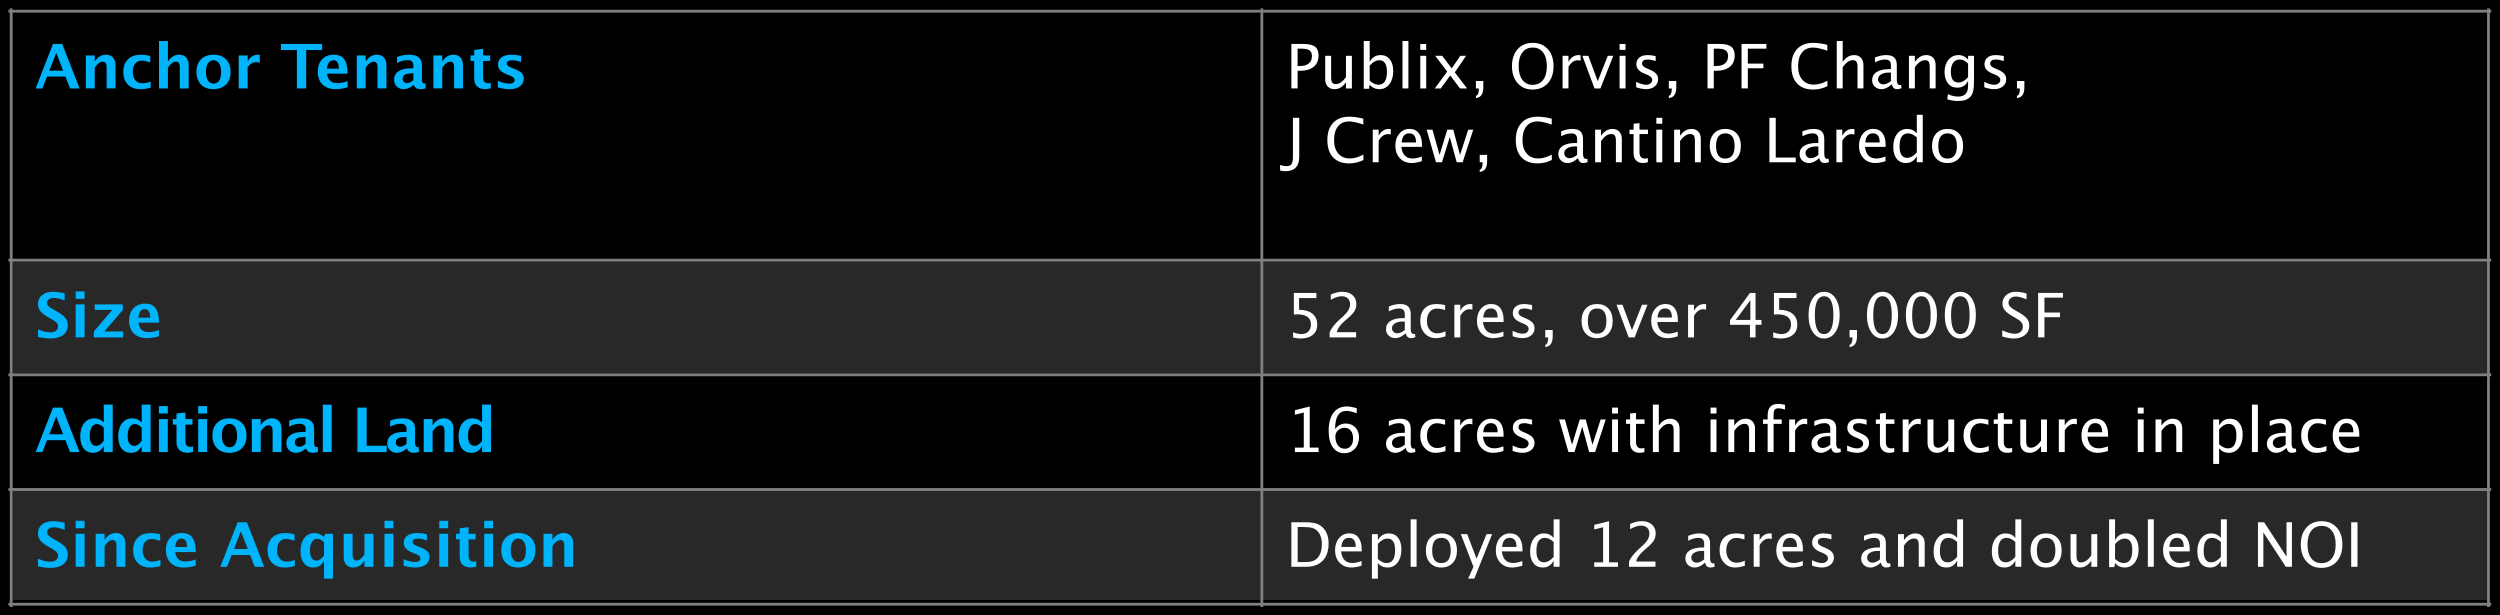 <?xml version="1.0" encoding="utf-8"?>
<!-- Generator: Adobe Illustrator 16.0.4, SVG Export Plug-In . SVG Version: 6.00 Build 0)  -->
<!DOCTYPE svg PUBLIC "-//W3C//DTD SVG 1.1//EN" "http://www.w3.org/Graphics/SVG/1.1/DTD/svg11.dtd">
<svg version="1.1" id="Layer_1" xmlns="http://www.w3.org/2000/svg" xmlns:xlink="http://www.w3.org/1999/xlink" x="0px" y="0px"
	 width="446.863px" height="110px" viewBox="0 0 446.863 110" enable-background="new 0 0 446.863 110" xml:space="preserve">
<rect x="0" y="0" width="446.863" height="110" fill="#333333" stroke="none"/>
<polyline points="0,0 0,110 446.863,110 446.863,0 "/>
<rect x="2.25" y="46.75" fill="#282828" width="442.3" height="20"/>
<rect x="2.25" y="87.25" fill="#282828" width="442.3" height="20"/>
<g>
	<defs>
		<rect id="SVGID_1_" x="2.25" y="2.25" width="223.05" height="44"/>
	</defs>
	<clipPath id="SVGID_2_">
		<use xlink:href="#SVGID_1_"  overflow="visible"/>
	</clipPath>
	<g clip-path="url(#SVGID_2_)">
		<path fill="#00B4FC" d="M6.374,15.807l3.094-7.949h1.654l3.094,7.949h-1.697l-0.827-2.121H8.404l-0.827,2.121H6.374z
			 M8.812,12.627h2.471l-1.235-3.169L8.812,12.627z"/>
		<path fill="#00B4FC" d="M15.343,15.807V9.909h1.59v1.112c0.519-0.831,1.189-1.246,2.009-1.246c0.526,0,0.942,0.166,1.246,0.499
			s0.457,0.788,0.457,1.364v4.168h-1.59v-3.775c0-0.67-0.222-1.005-0.666-1.005c-0.505,0-0.99,0.356-1.456,1.069v3.711H15.343z"/>
		<path fill="#00B4FC" d="M26.918,15.678c-0.659,0.176-1.27,0.264-1.832,0.264c-0.942,0-1.686-0.277-2.231-0.83
			c-0.546-0.554-0.819-1.307-0.819-2.259c0-0.963,0.281-1.717,0.843-2.261c0.562-0.545,1.339-0.816,2.331-0.816
			c0.48,0,1.033,0.076,1.66,0.23v1.149c-0.652-0.211-1.173-0.317-1.563-0.317c-0.476,0-0.859,0.184-1.149,0.549
			s-0.435,0.85-0.435,1.455c0,0.619,0.157,1.115,0.47,1.488c0.313,0.372,0.731,0.559,1.254,0.559c0.476,0,0.967-0.104,1.472-0.312
			V15.678z"/>
		<path fill="#00B4FC" d="M28.422,15.807v-8.48h1.59v3.695c0.519-0.831,1.189-1.246,2.009-1.246c0.526,0,0.942,0.166,1.246,0.499
			s0.457,0.788,0.457,1.364v4.168h-1.59v-3.775c0-0.67-0.222-1.005-0.666-1.005c-0.505,0-0.99,0.356-1.456,1.069v3.711H28.422z"/>
		<path fill="#00B4FC" d="M38.122,15.941c-0.92,0-1.651-0.279-2.194-0.836c-0.542-0.557-0.813-1.306-0.813-2.248
			c0-0.952,0.273-1.704,0.819-2.256c0.546-0.551,1.288-0.826,2.226-0.826c0.942,0,1.686,0.275,2.232,0.826
			c0.546,0.552,0.819,1.301,0.819,2.246c0,0.967-0.274,1.724-0.822,2.271S39.085,15.941,38.122,15.941z M38.149,14.947
			c0.913,0,1.37-0.7,1.37-2.1c0-0.642-0.121-1.148-0.362-1.521c-0.242-0.372-0.574-0.559-0.997-0.559
			c-0.419,0-0.75,0.187-0.991,0.559c-0.242,0.372-0.363,0.883-0.363,1.53c0,0.642,0.12,1.15,0.36,1.525
			C37.406,14.76,37.733,14.947,38.149,14.947z"/>
		<path fill="#00B4FC" d="M42.671,15.807V9.909h1.59v1.112c0.412-0.831,1.039-1.246,1.88-1.246c0.1,0,0.199,0.01,0.295,0.031v1.418
			c-0.226-0.082-0.435-0.123-0.628-0.123c-0.634,0-1.149,0.32-1.547,0.961v3.744H42.671z"/>
		<path fill="#00B4FC" d="M53.07,15.807V8.947h-2.847v-1.09h7.353v1.09H54.73v6.859H53.07z"/>
		<path fill="#00B4FC" d="M62.126,15.607c-0.755,0.223-1.472,0.334-2.148,0.334c-0.985,0-1.762-0.279-2.331-0.838
			s-0.854-1.322-0.854-2.289c0-0.912,0.261-1.647,0.781-2.204c0.521-0.557,1.209-0.835,2.065-0.835c0.863,0,1.493,0.271,1.891,0.816
			c0.397,0.544,0.596,1.405,0.596,2.583h-3.658c0.107,1.124,0.725,1.687,1.853,1.687c0.534,0,1.135-0.123,1.805-0.371V15.607z
			 M58.447,12.277h2.116c0-1.006-0.324-1.509-0.972-1.509C58.933,10.769,58.551,11.271,58.447,12.277z"/>
		<path fill="#00B4FC" d="M63.77,15.807V9.909h1.59v1.112c0.519-0.831,1.189-1.246,2.009-1.246c0.526,0,0.942,0.166,1.246,0.499
			s0.457,0.788,0.457,1.364v4.168h-1.59v-3.775c0-0.67-0.222-1.005-0.666-1.005c-0.505,0-0.99,0.356-1.456,1.069v3.711H63.77z"/>
		<path fill="#00B4FC" d="M73.884,15.173c-0.53,0.512-1.098,0.769-1.703,0.769c-0.516,0-0.935-0.158-1.257-0.473
			c-0.322-0.315-0.483-0.724-0.483-1.225c0-0.652,0.261-1.154,0.781-1.507c0.521-0.353,1.267-0.529,2.237-0.529h0.424v-0.537
			c0-0.612-0.349-0.919-1.047-0.919c-0.62,0-1.246,0.176-1.88,0.527v-1.096c0.72-0.272,1.432-0.408,2.138-0.408
			c1.543,0,2.315,0.613,2.315,1.842v2.61c0,0.462,0.148,0.692,0.446,0.692c0.054,0,0.124-0.007,0.209-0.021l0.038,0.893
			c-0.336,0.1-0.634,0.15-0.892,0.15c-0.652,0-1.071-0.257-1.257-0.769H73.884z M73.884,14.318v-1.197h-0.376
			c-1.028,0-1.542,0.322-1.542,0.967c0,0.219,0.074,0.402,0.223,0.551c0.149,0.148,0.333,0.223,0.551,0.223
			C73.112,14.861,73.494,14.681,73.884,14.318z"/>
		<path fill="#00B4FC" d="M77.461,15.807V9.909h1.59v1.112c0.519-0.831,1.189-1.246,2.009-1.246c0.526,0,0.942,0.166,1.246,0.499
			s0.457,0.788,0.457,1.364v4.168h-1.59v-3.775c0-0.67-0.222-1.005-0.666-1.005c-0.505,0-0.99,0.356-1.456,1.069v3.711H77.461z"/>
		<path fill="#00B4FC" d="M87.725,15.774c-0.379,0.111-0.679,0.167-0.897,0.167c-1.378,0-2.068-0.645-2.068-1.934v-3.105H84.1V9.909
			h0.661V8.916l1.59-0.184v1.177h1.262v0.993H86.35v2.896c0,0.724,0.295,1.085,0.886,1.085c0.136,0,0.299-0.025,0.489-0.075V15.774z
			"/>
		<path fill="#00B4FC" d="M88.987,15.619v-1.166c0.788,0.329,1.461,0.494,2.02,0.494c0.652,0,0.978-0.222,0.978-0.666
			c0-0.286-0.269-0.537-0.806-0.752l-0.537-0.215c-0.583-0.236-1.001-0.49-1.251-0.763s-0.376-0.608-0.376-1.01
			c0-0.559,0.213-0.993,0.639-1.303s1.022-0.464,1.789-0.464c0.48,0,1.051,0.069,1.713,0.209v1.117
			c-0.637-0.222-1.166-0.333-1.584-0.333c-0.659,0-0.988,0.204-0.988,0.612c0,0.269,0.244,0.496,0.73,0.682l0.462,0.178
			c0.691,0.262,1.172,0.526,1.442,0.795c0.271,0.269,0.406,0.614,0.406,1.037c0,0.555-0.23,1.005-0.69,1.351
			c-0.46,0.346-1.059,0.519-1.797,0.519C90.427,15.941,89.71,15.834,88.987,15.619z"/>
	</g>
</g>
<g>
	<defs>
		<rect id="SVGID_3_" x="225.8" y="2.25" width="218.75" height="44"/>
	</defs>
	<clipPath id="SVGID_4_">
		<use xlink:href="#SVGID_3_"  overflow="visible"/>
	</clipPath>
	<g clip-path="url(#SVGID_4_)">
		<path fill="#FFFFFF" d="M230.826,15.807V7.857h2.164c0.959,0,1.648,0.162,2.068,0.486c0.418,0.324,0.628,0.856,0.628,1.598
			c0,0.845-0.286,1.508-0.859,1.987s-1.368,0.72-2.385,0.72h-0.499v3.158H230.826z M231.943,11.795h0.456
			c0.669,0,1.187-0.154,1.552-0.463c0.365-0.308,0.549-0.742,0.549-1.305c0-0.477-0.144-0.816-0.43-1.021
			c-0.287-0.204-0.766-0.306-1.435-0.306h-0.692V11.795z"/>
		<path fill="#FFFFFF" d="M240.585,15.807v-1.096c-0.562,0.82-1.244,1.23-2.046,1.23c-0.509,0-0.914-0.161-1.215-0.481
			s-0.451-0.753-0.451-1.297V9.974h1.059v3.846c0,0.437,0.063,0.747,0.19,0.932c0.128,0.185,0.339,0.276,0.637,0.276
			c0.645,0,1.253-0.424,1.826-1.272V9.974h1.058v5.833H240.585z"/>
		<path fill="#FFFFFF" d="M243.765,15.871V7.326h1.058v3.743c0.434-0.816,1.084-1.225,1.95-1.225c0.702,0,1.255,0.256,1.657,0.769
			c0.402,0.512,0.604,1.212,0.604,2.1c0,0.967-0.229,1.746-0.684,2.339c-0.457,0.593-1.059,0.89-1.803,0.89
			c-0.691,0-1.266-0.266-1.725-0.795l-0.129,0.725H243.765z M244.822,14.416c0.545,0.486,1.064,0.73,1.559,0.73
			c1.017,0,1.525-0.775,1.525-2.326c0-1.368-0.451-2.052-1.354-2.052c-0.592,0-1.168,0.32-1.73,0.962V14.416z"/>
		<path fill="#FFFFFF" d="M250.688,15.807v-8.48h1.059v8.48H250.688z"/>
		<path fill="#FFFFFF" d="M253.867,8.916V7.857h1.059v1.059H253.867z M253.867,15.807V9.974h1.059v5.833H253.867z"/>
		<path fill="#FFFFFF" d="M256.462,15.807l2.218-3.014l-2.153-2.819h1.257l1.703,2.245l1.541-2.245h1.031l-2.02,2.96l2.197,2.873
			h-1.258l-1.756-2.31l-1.697,2.31H256.462z"/>
		<path fill="#FFFFFF" d="M263.81,17.531v-0.398c0.344-0.096,0.516-0.503,0.516-1.219v-0.107h-0.516V14.48h1.327v1.148
			C265.137,16.808,264.693,17.441,263.81,17.531z"/>
		<path fill="#FFFFFF" d="M273.924,16.006c-1.104,0-1.99-0.383-2.662-1.147c-0.671-0.765-1.007-1.774-1.007-3.032
			c0-1.264,0.337-2.274,1.013-3.031c0.675-0.758,1.576-1.137,2.704-1.137c1.124,0,2.024,0.378,2.702,1.134
			c0.676,0.756,1.015,1.764,1.015,3.024c0,1.285-0.339,2.305-1.015,3.059C275.996,15.629,275.08,16.006,273.924,16.006z
			 M273.939,15.162c0.812,0,1.441-0.293,1.885-0.878c0.444-0.586,0.666-1.412,0.666-2.479c0-1.034-0.223-1.844-0.668-2.428
			c-0.446-0.583-1.062-0.875-1.851-0.875c-0.792,0-1.409,0.293-1.853,0.878c-0.444,0.586-0.666,1.399-0.666,2.441
			c0,1.038,0.22,1.854,0.66,2.449S273.162,15.162,273.939,15.162z"/>
		<path fill="#FFFFFF" d="M279.3,15.807V9.974h1.058v1.096c0.42-0.816,1.028-1.225,1.826-1.225c0.107,0,0.221,0.009,0.339,0.026
			v0.988c-0.183-0.061-0.344-0.091-0.483-0.091c-0.67,0-1.23,0.397-1.682,1.192v3.846H279.3z"/>
		<path fill="#FFFFFF" d="M285.01,15.807l-2.17-5.833h1.058l1.697,4.538l1.788-4.538h0.988l-2.304,5.833H285.01z"/>
		<path fill="#FFFFFF" d="M289.494,8.916V7.857h1.059v1.059H289.494z M289.494,15.807V9.974h1.059v5.833H289.494z"/>
		<path fill="#FFFFFF" d="M294.221,15.941c-0.483,0-1.07-0.113-1.762-0.339v-0.972c0.691,0.344,1.293,0.516,1.805,0.516
			c0.305,0,0.557-0.083,0.758-0.248c0.2-0.164,0.301-0.37,0.301-0.617c0-0.361-0.281-0.66-0.844-0.896l-0.617-0.264
			c-0.914-0.38-1.37-0.926-1.37-1.639c0-0.508,0.181-0.908,0.54-1.2s0.854-0.438,1.479-0.438c0.325,0,0.729,0.045,1.208,0.134
			l0.221,0.043v0.881c-0.591-0.175-1.061-0.263-1.407-0.263c-0.681,0-1.021,0.247-1.021,0.741c0,0.318,0.258,0.587,0.773,0.806
			l0.51,0.215c0.577,0.243,0.985,0.5,1.225,0.771c0.24,0.271,0.36,0.608,0.36,1.013c0,0.512-0.202,0.933-0.606,1.263
			C295.368,15.776,294.852,15.941,294.221,15.941z"/>
		<path fill="#FFFFFF" d="M298.297,17.531v-0.398c0.344-0.096,0.516-0.503,0.516-1.219v-0.107h-0.516V14.48h1.327v1.148
			C299.624,16.808,299.182,17.441,298.297,17.531z"/>
		<path fill="#FFFFFF" d="M305.21,15.807V7.857h2.165c0.959,0,1.648,0.162,2.067,0.486s0.628,0.856,0.628,1.598
			c0,0.845-0.286,1.508-0.859,1.987c-0.572,0.479-1.367,0.72-2.385,0.72h-0.499v3.158H305.21z M306.327,11.795h0.456
			c0.67,0,1.188-0.154,1.553-0.463c0.365-0.308,0.548-0.742,0.548-1.305c0-0.477-0.144-0.816-0.43-1.021s-0.765-0.306-1.435-0.306
			h-0.692V11.795z"/>
		<path fill="#FFFFFF" d="M311.29,15.807V7.857h4.442v0.844h-3.314v2.664h2.782v0.832h-2.782v3.609H311.29z"/>
		<path fill="#FFFFFF" d="M324.073,16.006c-1.235,0-2.189-0.363-2.862-1.088c-0.674-0.726-1.01-1.752-1.01-3.08
			c0-1.325,0.342-2.354,1.027-3.084c0.687-0.73,1.652-1.096,2.898-1.096c0.713,0,1.547,0.117,2.503,0.35v1.059
			c-1.089-0.377-1.929-0.564-2.519-0.564c-0.863,0-1.531,0.292-2.004,0.875c-0.473,0.584-0.709,1.408-0.709,2.471
			c0,1.014,0.252,1.813,0.758,2.398c0.504,0.586,1.193,0.879,2.067,0.879c0.752,0,1.558-0.231,2.417-0.693v0.967
			C325.856,15.803,325,16.006,324.073,16.006z"/>
		<path fill="#FFFFFF" d="M328.311,15.807v-8.48h1.059v3.743c0.559-0.816,1.242-1.225,2.052-1.225c0.505,0,0.907,0.16,1.208,0.48
			s0.451,0.751,0.451,1.292v4.189h-1.058v-3.846c0-0.434-0.063-0.742-0.19-0.927s-0.338-0.276-0.631-0.276
			c-0.648,0-1.26,0.424-1.832,1.273v3.775H328.311z"/>
		<path fill="#FFFFFF" d="M338.146,15.065c-0.634,0.584-1.244,0.876-1.831,0.876c-0.484,0-0.885-0.151-1.203-0.454
			c-0.319-0.303-0.479-0.685-0.479-1.147c0-0.637,0.268-1.127,0.803-1.469s1.303-0.513,2.302-0.513h0.253v-0.704
			c0-0.676-0.348-1.015-1.043-1.015c-0.559,0-1.162,0.172-1.81,0.516v-0.876c0.712-0.289,1.38-0.435,2.003-0.435
			c0.652,0,1.133,0.146,1.443,0.44c0.309,0.294,0.464,0.75,0.464,1.369v2.643c0,0.605,0.187,0.908,0.559,0.908
			c0.046,0,0.114-0.007,0.204-0.021l0.075,0.586c-0.239,0.114-0.505,0.172-0.795,0.172
			C338.597,15.941,338.281,15.649,338.146,15.065z M337.99,14.49v-1.509l-0.355-0.011c-0.58,0-1.049,0.11-1.406,0.33
			c-0.358,0.221-0.537,0.51-0.537,0.867c0,0.255,0.089,0.47,0.268,0.645c0.18,0.176,0.398,0.264,0.656,0.264
			C337.055,15.076,337.514,14.881,337.99,14.49z"/>
		<path fill="#FFFFFF" d="M341.213,15.807V9.974h1.058v1.096c0.559-0.816,1.243-1.225,2.052-1.225c0.505,0,0.908,0.16,1.209,0.48
			s0.451,0.751,0.451,1.292v4.189h-1.059v-3.846c0-0.434-0.063-0.742-0.19-0.927c-0.128-0.185-0.338-0.276-0.632-0.276
			c-0.647,0-1.258,0.424-1.831,1.273v3.775H341.213z"/>
		<path fill="#FFFFFF" d="M348.061,17.746l0.123-0.919c0.613,0.29,1.217,0.435,1.811,0.435c1.192,0,1.789-0.632,1.789-1.896v-0.919
			c-0.391,0.816-1.031,1.225-1.924,1.225c-0.697,0-1.253-0.254-1.664-0.762c-0.412-0.509-0.618-1.194-0.618-2.058
			c0-0.888,0.234-1.611,0.704-2.17c0.469-0.559,1.076-0.838,1.82-0.838c0.652,0,1.212,0.265,1.682,0.795V9.974h1.062v4.243
			c0,0.913-0.047,1.589-0.143,2.027c-0.094,0.438-0.272,0.798-0.533,1.077c-0.463,0.49-1.18,0.735-2.154,0.735
			C349.336,18.057,348.684,17.953,348.061,17.746z M351.783,13.787v-2.422c-0.466-0.484-0.973-0.726-1.521-0.726
			c-0.487,0-0.868,0.195-1.144,0.585c-0.276,0.391-0.414,0.926-0.414,1.606c0,1.278,0.449,1.917,1.348,1.917
			C350.666,14.748,351.242,14.428,351.783,13.787z"/>
		<path fill="#FFFFFF" d="M356.445,15.941c-0.484,0-1.071-0.113-1.762-0.339v-0.972c0.69,0.344,1.292,0.516,1.805,0.516
			c0.304,0,0.557-0.083,0.757-0.248c0.2-0.164,0.301-0.37,0.301-0.617c0-0.361-0.281-0.66-0.843-0.896l-0.618-0.264
			c-0.913-0.38-1.37-0.926-1.37-1.639c0-0.508,0.181-0.908,0.54-1.2c0.36-0.292,0.854-0.438,1.479-0.438
			c0.326,0,0.729,0.045,1.209,0.134l0.221,0.043v0.881c-0.592-0.175-1.061-0.263-1.408-0.263c-0.68,0-1.02,0.247-1.02,0.741
			c0,0.318,0.258,0.587,0.773,0.806l0.51,0.215c0.576,0.243,0.984,0.5,1.225,0.771s0.359,0.608,0.359,1.013
			c0,0.512-0.201,0.933-0.606,1.263C357.592,15.776,357.075,15.941,356.445,15.941z"/>
		<path fill="#FFFFFF" d="M360.521,17.531v-0.398c0.344-0.096,0.516-0.503,0.516-1.219v-0.107h-0.516V14.48h1.326v1.148
			C361.848,16.808,361.406,17.441,360.521,17.531z"/>
		<path fill="#FFFFFF" d="M228.812,30.483v-0.998c0.43,0.139,0.81,0.209,1.139,0.209c0.43,0,0.729-0.123,0.899-0.368
			s0.256-0.674,0.256-1.286v-6.982h1.127v6.945c0,1.729-0.818,2.594-2.454,2.594C229.527,30.597,229.205,30.56,228.812,30.483z"/>
		<path fill="#FFFFFF" d="M241.133,29.206c-1.235,0-2.189-0.363-2.863-1.088c-0.673-0.726-1.01-1.752-1.01-3.08
			c0-1.325,0.344-2.354,1.029-3.084s1.651-1.096,2.897-1.096c0.712,0,1.547,0.117,2.503,0.35v1.059
			c-1.088-0.377-1.928-0.564-2.52-0.564c-0.862,0-1.53,0.292-2.003,0.875c-0.473,0.584-0.709,1.408-0.709,2.471
			c0,1.014,0.253,1.813,0.757,2.398c0.506,0.586,1.195,0.879,2.068,0.879c0.752,0,1.558-0.231,2.417-0.693v0.967
			C242.916,29.003,242.061,29.206,241.133,29.206z"/>
		<path fill="#FFFFFF" d="M245.371,29.007v-5.833h1.058v1.096c0.419-0.816,1.028-1.225,1.826-1.225c0.107,0,0.22,0.009,0.339,0.026
			v0.988c-0.184-0.061-0.344-0.091-0.484-0.091c-0.669,0-1.229,0.397-1.681,1.192v3.846H245.371z"/>
		<path fill="#FFFFFF" d="M254.146,28.819c-0.709,0.215-1.315,0.322-1.82,0.322c-0.859,0-1.561-0.286-2.103-0.857
			c-0.543-0.571-0.813-1.312-0.813-2.221c0-0.885,0.238-1.609,0.717-2.176c0.478-0.565,1.09-0.848,1.834-0.848
			c0.705,0,1.25,0.25,1.636,0.752c0.385,0.501,0.577,1.213,0.577,2.137l-0.006,0.328h-3.679c0.153,1.386,0.833,2.078,2.036,2.078
			c0.439,0,0.98-0.117,1.621-0.354V28.819z M250.537,25.462h2.573c0-1.085-0.405-1.627-1.214-1.627
			C251.084,23.835,250.631,24.377,250.537,25.462z"/>
		<path fill="#FFFFFF" d="M256.677,29.007l-1.671-5.833h1.037l1.278,4.517l1.38-4.517h1.059l1.209,4.517l1.466-4.517h0.907
			l-1.9,5.833h-1.064l-1.234-4.518l-1.396,4.518H256.677z"/>
		<path fill="#FFFFFF" d="M264.492,30.731v-0.398c0.344-0.096,0.516-0.503,0.516-1.219v-0.107h-0.516v-1.326h1.326v1.148
			C265.818,30.008,265.376,30.642,264.492,30.731z"/>
		<path fill="#FFFFFF" d="M274.81,29.206c-1.235,0-2.189-0.363-2.862-1.088c-0.674-0.726-1.01-1.752-1.01-3.08
			c0-1.325,0.342-2.354,1.027-3.084c0.687-0.73,1.652-1.096,2.898-1.096c0.713,0,1.547,0.117,2.503,0.35v1.059
			c-1.089-0.377-1.929-0.564-2.519-0.564c-0.863,0-1.531,0.292-2.004,0.875c-0.473,0.584-0.709,1.408-0.709,2.471
			c0,1.014,0.252,1.813,0.758,2.398c0.504,0.586,1.193,0.879,2.067,0.879c0.752,0,1.558-0.231,2.417-0.693v0.967
			C276.593,29.003,275.736,29.206,274.81,29.206z"/>
		<path fill="#FFFFFF" d="M282.055,28.266c-0.633,0.584-1.244,0.876-1.831,0.876c-0.483,0-0.884-0.151-1.203-0.454
			s-0.478-0.685-0.478-1.147c0-0.637,0.268-1.127,0.803-1.469s1.303-0.513,2.301-0.513h0.253v-0.704
			c0-0.676-0.347-1.015-1.042-1.015c-0.559,0-1.162,0.172-1.811,0.516v-0.876c0.713-0.289,1.381-0.435,2.004-0.435
			c0.652,0,1.133,0.146,1.442,0.44s0.464,0.75,0.464,1.369v2.643c0,0.605,0.187,0.908,0.559,0.908c0.047,0,0.115-0.007,0.205-0.021
			l0.074,0.586c-0.239,0.114-0.504,0.172-0.795,0.172C282.506,29.142,282.191,28.85,282.055,28.266z M281.899,27.69v-1.509
			l-0.354-0.011c-0.58,0-1.049,0.11-1.407,0.33c-0.358,0.221-0.537,0.51-0.537,0.867c0,0.255,0.089,0.47,0.269,0.645
			c0.18,0.176,0.397,0.264,0.655,0.264C280.965,28.276,281.424,28.081,281.899,27.69z"/>
		<path fill="#FFFFFF" d="M285.122,29.007v-5.833h1.058v1.096c0.559-0.816,1.243-1.225,2.053-1.225c0.504,0,0.907,0.16,1.208,0.48
			s0.451,0.751,0.451,1.292v4.189h-1.058v-3.846c0-0.434-0.064-0.742-0.191-0.927s-0.338-0.276-0.631-0.276
			c-0.648,0-1.259,0.424-1.832,1.273v3.775H285.122z"/>
		<path fill="#FFFFFF" d="M293.699,29.142c-0.537,0-0.955-0.154-1.256-0.463c-0.301-0.308-0.451-0.735-0.451-1.283v-3.427h-0.73
			v-0.795h0.73v-1.058l1.058-0.103v1.16h1.525v0.795h-1.525v3.233c0,0.763,0.329,1.145,0.988,1.145c0.14,0,0.31-0.023,0.511-0.07
			v0.73C294.223,29.097,293.939,29.142,293.699,29.142z"/>
		<path fill="#FFFFFF" d="M296.062,22.116v-1.059h1.059v1.059H296.062z M296.062,29.007v-5.833h1.059v5.833H296.062z"/>
		<path fill="#FFFFFF" d="M299.242,29.007v-5.833h1.059v1.096c0.559-0.816,1.242-1.225,2.052-1.225c0.505,0,0.907,0.16,1.208,0.48
			s0.451,0.751,0.451,1.292v4.189h-1.058v-3.846c0-0.434-0.063-0.742-0.19-0.927s-0.338-0.276-0.631-0.276
			c-0.648,0-1.26,0.424-1.832,1.273v3.775H299.242z"/>
		<path fill="#FFFFFF" d="M308.352,29.142c-0.834,0-1.5-0.277-1.998-0.83c-0.497-0.554-0.746-1.294-0.746-2.221
			c0-0.938,0.25-1.681,0.75-2.227c0.498-0.546,1.176-0.819,2.032-0.819s1.534,0.273,2.032,0.819c0.5,0.546,0.75,1.284,0.75,2.215
			c0,0.953-0.25,1.701-0.752,2.246C309.918,28.869,309.229,29.142,308.352,29.142z M308.368,28.347c1.12,0,1.681-0.756,1.681-2.268
			c0-1.492-0.553-2.239-1.659-2.239c-1.103,0-1.654,0.75-1.654,2.251C306.735,27.595,307.279,28.347,308.368,28.347z"/>
		<path fill="#FFFFFF" d="M316.274,29.007v-7.949h1.128v7.105h3.577v0.844H316.274z"/>
		<path fill="#FFFFFF" d="M325.18,28.266c-0.634,0.584-1.244,0.876-1.832,0.876c-0.482,0-0.884-0.151-1.203-0.454
			c-0.318-0.303-0.478-0.685-0.478-1.147c0-0.637,0.268-1.127,0.804-1.469c0.535-0.342,1.302-0.513,2.301-0.513h0.252v-0.704
			c0-0.676-0.347-1.015-1.041-1.015c-0.559,0-1.162,0.172-1.811,0.516v-0.876c0.713-0.289,1.381-0.435,2.004-0.435
			c0.651,0,1.132,0.146,1.441,0.44c0.311,0.294,0.465,0.75,0.465,1.369v2.643c0,0.605,0.186,0.908,0.559,0.908
			c0.047,0,0.115-0.007,0.204-0.021l0.075,0.586c-0.24,0.114-0.505,0.172-0.795,0.172C325.631,29.142,325.316,28.85,325.18,28.266z
			 M325.023,27.69v-1.509l-0.354-0.011c-0.58,0-1.05,0.11-1.408,0.33c-0.357,0.221-0.537,0.51-0.537,0.867
			c0,0.255,0.09,0.47,0.27,0.645c0.179,0.176,0.396,0.264,0.654,0.264C324.09,28.276,324.548,28.081,325.023,27.69z"/>
		<path fill="#FFFFFF" d="M328.246,29.007v-5.833h1.059v1.096c0.419-0.816,1.027-1.225,1.826-1.225c0.107,0,0.221,0.009,0.338,0.026
			v0.988c-0.182-0.061-0.344-0.091-0.482-0.091c-0.67,0-1.23,0.397-1.682,1.192v3.846H328.246z"/>
		<path fill="#FFFFFF" d="M337.023,28.819c-0.709,0.215-1.316,0.322-1.821,0.322c-0.859,0-1.561-0.286-2.103-0.857
			c-0.543-0.571-0.814-1.312-0.814-2.221c0-0.885,0.239-1.609,0.718-2.176c0.478-0.565,1.089-0.848,1.834-0.848
			c0.706,0,1.251,0.25,1.636,0.752c0.385,0.501,0.577,1.213,0.577,2.137l-0.005,0.328h-3.68c0.154,1.386,0.832,2.078,2.035,2.078
			c0.441,0,0.981-0.117,1.623-0.354V28.819z M333.414,25.462h2.572c0-1.085-0.404-1.627-1.214-1.627
			C333.959,23.835,333.507,24.377,333.414,25.462z"/>
		<path fill="#FFFFFF" d="M342.619,29.007v-1.096c-0.43,0.82-1.077,1.23-1.943,1.23c-0.702,0-1.254-0.257-1.658-0.769
			c-0.402-0.512-0.604-1.212-0.604-2.101c0-0.97,0.229-1.75,0.686-2.342c0.455-0.59,1.057-0.886,1.801-0.886
			c0.691,0,1.265,0.265,1.719,0.795v-3.313h1.064v8.48H342.619z M342.619,24.565c-0.547-0.484-1.066-0.726-1.557-0.726
			c-1.014,0-1.521,0.775-1.521,2.325c0,1.365,0.451,2.047,1.354,2.047c0.587,0,1.162-0.32,1.724-0.961V24.565z"/>
		<path fill="#FFFFFF" d="M348.082,29.142c-0.834,0-1.5-0.277-1.998-0.83c-0.498-0.554-0.746-1.294-0.746-2.221
			c0-0.938,0.249-1.681,0.749-2.227c0.499-0.546,1.177-0.819,2.032-0.819c0.856,0,1.534,0.273,2.033,0.819
			c0.5,0.546,0.75,1.284,0.75,2.215c0,0.953-0.251,1.701-0.752,2.246C349.648,28.869,348.959,29.142,348.082,29.142z
			 M348.098,28.347c1.121,0,1.682-0.756,1.682-2.268c0-1.492-0.553-2.239-1.66-2.239c-1.103,0-1.654,0.75-1.654,2.251
			C346.465,27.595,347.01,28.347,348.098,28.347z"/>
	</g>
</g>
<g>
	<defs>
		<rect id="SVGID_5_" x="2.25" y="46.75" width="223.05" height="20"/>
	</defs>
	<clipPath id="SVGID_6_">
		<use xlink:href="#SVGID_5_"  overflow="visible"/>
	</clipPath>
	<g clip-path="url(#SVGID_6_)">
		<path fill="#00B4FC" d="M6.798,60.235v-1.363c0.856,0.357,1.588,0.537,2.197,0.537c0.426,0,0.762-0.096,1.007-0.285
			c0.245-0.189,0.368-0.447,0.368-0.773c0-0.258-0.077-0.476-0.231-0.652c-0.154-0.178-0.446-0.388-0.875-0.631l-0.532-0.296
			c-0.712-0.401-1.216-0.785-1.509-1.152s-0.44-0.796-0.44-1.286c0-0.655,0.241-1.182,0.722-1.579
			c0.482-0.397,1.118-0.597,1.91-0.597c0.634,0,1.348,0.092,2.143,0.274v1.272c-0.813-0.304-1.456-0.456-1.928-0.456
			c-0.365,0-0.658,0.081-0.878,0.244c-0.22,0.163-0.33,0.377-0.33,0.642c0,0.219,0.077,0.41,0.231,0.575s0.444,0.367,0.87,0.606
			l0.569,0.317c0.766,0.43,1.294,0.825,1.584,1.187c0.29,0.362,0.435,0.803,0.435,1.322c0,0.737-0.274,1.315-0.822,1.734
			s-1.303,0.629-2.267,0.629C8.384,60.505,7.643,60.415,6.798,60.235z"/>
		<path fill="#00B4FC" d="M13.528,53.415v-1.327h1.59v1.327H13.528z M13.528,60.306v-5.897h1.59v5.897H13.528z"/>
		<path fill="#00B4FC" d="M16.772,60.306v-1.059l3.298-3.846h-3.147v-0.993h5.027v0.993l-3.298,3.846h3.362v1.059H16.772z"/>
		<path fill="#00B4FC" d="M28.406,60.106c-0.755,0.223-1.472,0.334-2.148,0.334c-0.985,0-1.762-0.279-2.331-0.838
			s-0.854-1.322-0.854-2.289c0-0.912,0.261-1.647,0.781-2.204c0.521-0.557,1.209-0.835,2.065-0.835c0.863,0,1.493,0.271,1.891,0.816
			c0.397,0.544,0.596,1.405,0.596,2.583h-3.658c0.107,1.124,0.725,1.687,1.853,1.687c0.534,0,1.135-0.123,1.805-0.371V60.106z
			 M24.727,56.776h2.116c0-1.006-0.324-1.509-0.972-1.509C25.212,55.268,24.831,55.771,24.727,56.776z"/>
	</g>
</g>
<g>
	<defs>
		<rect id="SVGID_7_" x="225.8" y="46.75" width="218.75" height="20"/>
	</defs>
	<clipPath id="SVGID_8_">
		<use xlink:href="#SVGID_7_"  overflow="visible"/>
	</clipPath>
	<g clip-path="url(#SVGID_8_)">
		<path fill="#FFFFFF" d="M231.137,60.338v-0.945c0.527,0.211,1.028,0.317,1.504,0.317c0.523,0,0.934-0.154,1.233-0.463
			c0.299-0.308,0.448-0.731,0.448-1.272c0-1.192-0.822-1.788-2.465-1.788c-0.187,0-0.382,0.012-0.586,0.037v-3.867h4.023v0.924
			h-3.094v2.095c1.02,0,1.816,0.234,2.39,0.704c0.573,0.469,0.859,1.118,0.859,1.949c0,0.773-0.261,1.38-0.781,1.818
			c-0.521,0.438-1.243,0.658-2.167,0.658C232.101,60.505,231.646,60.449,231.137,60.338z"/>
		<path fill="#FFFFFF" d="M237.668,60.306v-0.93c0.309-0.719,0.932-1.504,1.869-2.352l0.607-0.543
			c0.781-0.705,1.171-1.405,1.171-2.1c0-0.444-0.134-0.794-0.399-1.048c-0.268-0.254-0.634-0.382-1.1-0.382
			c-0.551,0-1.201,0.214-1.949,0.64v-0.935c0.705-0.333,1.405-0.5,2.1-0.5c0.745,0,1.344,0.201,1.795,0.602
			c0.451,0.401,0.676,0.934,0.676,1.596c0,0.477-0.113,0.898-0.34,1.268c-0.229,0.369-0.651,0.816-1.271,1.343l-0.408,0.349
			c-0.848,0.721-1.339,1.408-1.471,2.062h3.453v0.93H237.668z"/>
		<path fill="#FFFFFF" d="M251.258,59.564c-0.635,0.584-1.244,0.876-1.832,0.876c-0.483,0-0.885-0.151-1.203-0.454
			s-0.479-0.685-0.479-1.147c0-0.637,0.268-1.127,0.804-1.469c0.535-0.342,1.302-0.513,2.302-0.513h0.252v-0.704
			c0-0.676-0.348-1.015-1.042-1.015c-0.559,0-1.162,0.172-1.81,0.516v-0.876c0.712-0.289,1.38-0.435,2.003-0.435
			c0.651,0,1.132,0.146,1.442,0.44c0.31,0.294,0.465,0.75,0.465,1.369v2.643c0,0.605,0.186,0.908,0.559,0.908
			c0.046,0,0.114-0.007,0.203-0.021l0.076,0.586c-0.24,0.114-0.506,0.172-0.795,0.172C251.709,60.44,251.394,60.148,251.258,59.564z
			 M251.102,58.989V57.48l-0.354-0.011c-0.58,0-1.05,0.11-1.407,0.33c-0.357,0.221-0.537,0.51-0.537,0.867
			c0,0.255,0.09,0.47,0.269,0.645c0.179,0.176,0.397,0.264,0.655,0.264C250.167,59.575,250.625,59.38,251.102,58.989z"/>
		<path fill="#FFFFFF" d="M256.602,60.44c-0.787,0-1.441-0.292-1.961-0.876c-0.519-0.584-0.778-1.319-0.778-2.208
			c0-0.948,0.257-1.688,0.771-2.218s1.23-0.795,2.151-0.795c0.454,0,0.964,0.062,1.525,0.188v0.886
			c-0.599-0.176-1.085-0.263-1.461-0.263c-0.54,0-0.976,0.203-1.302,0.609c-0.328,0.406-0.492,0.947-0.492,1.625
			c0,0.654,0.168,1.185,0.505,1.59c0.337,0.404,0.776,0.606,1.321,0.606c0.483,0,0.98-0.124,1.493-0.37v0.912
			C257.689,60.336,257.1,60.44,256.602,60.44z"/>
		<path fill="#FFFFFF" d="M259.959,60.306v-5.833h1.058v1.096c0.419-0.816,1.028-1.225,1.826-1.225c0.107,0,0.22,0.009,0.339,0.026
			v0.988c-0.184-0.061-0.344-0.091-0.484-0.091c-0.669,0-1.229,0.397-1.681,1.192v3.846H259.959z"/>
		<path fill="#FFFFFF" d="M268.734,60.118c-0.709,0.215-1.315,0.322-1.82,0.322c-0.859,0-1.561-0.286-2.103-0.857
			c-0.543-0.571-0.813-1.312-0.813-2.221c0-0.885,0.238-1.609,0.717-2.176c0.478-0.565,1.09-0.848,1.834-0.848
			c0.705,0,1.25,0.25,1.636,0.752c0.385,0.501,0.577,1.213,0.577,2.137l-0.006,0.328h-3.679c0.153,1.386,0.833,2.078,2.036,2.078
			c0.439,0,0.98-0.117,1.621-0.354V60.118z M265.125,56.761h2.573c0-1.085-0.405-1.627-1.214-1.627
			C265.672,55.134,265.219,55.676,265.125,56.761z"/>
		<path fill="#FFFFFF" d="M272.135,60.44c-0.483,0-1.07-0.113-1.762-0.339V59.13c0.691,0.344,1.293,0.516,1.805,0.516
			c0.305,0,0.557-0.083,0.758-0.248c0.2-0.164,0.301-0.37,0.301-0.617c0-0.361-0.281-0.66-0.844-0.896l-0.617-0.264
			c-0.914-0.38-1.37-0.926-1.37-1.639c0-0.508,0.181-0.908,0.54-1.2s0.854-0.438,1.479-0.438c0.325,0,0.729,0.045,1.208,0.134
			l0.221,0.043v0.881c-0.591-0.175-1.061-0.263-1.407-0.263c-0.681,0-1.021,0.247-1.021,0.741c0,0.318,0.258,0.587,0.773,0.806
			l0.51,0.215c0.577,0.243,0.985,0.5,1.225,0.771c0.24,0.271,0.36,0.608,0.36,1.013c0,0.512-0.202,0.933-0.606,1.263
			C273.282,60.275,272.766,60.44,272.135,60.44z"/>
		<path fill="#FFFFFF" d="M276.211,62.03v-0.398c0.344-0.096,0.516-0.503,0.516-1.219v-0.107h-0.516v-1.326h1.327v1.148
			C277.538,61.307,277.096,61.94,276.211,62.03z"/>
		<path fill="#FFFFFF" d="M285.439,60.44c-0.835,0-1.501-0.277-1.998-0.83c-0.498-0.554-0.747-1.294-0.747-2.221
			c0-0.938,0.249-1.681,0.749-2.227s1.178-0.819,2.033-0.819s1.533,0.273,2.033,0.819s0.749,1.284,0.749,2.215
			c0,0.953-0.251,1.701-0.752,2.246C287.006,60.168,286.316,60.44,285.439,60.44z M285.455,59.646c1.121,0,1.682-0.756,1.682-2.268
			c0-1.492-0.554-2.239-1.66-2.239c-1.104,0-1.654,0.75-1.654,2.251C283.822,58.894,284.367,59.646,285.455,59.646z"/>
		<path fill="#FFFFFF" d="M291.121,60.306l-2.17-5.833h1.059l1.697,4.538l1.789-4.538h0.988l-2.305,5.833H291.121z"/>
		<path fill="#FFFFFF" d="M299.882,60.118c-0.709,0.215-1.315,0.322-1.821,0.322c-0.859,0-1.561-0.286-2.102-0.857
			c-0.543-0.571-0.814-1.312-0.814-2.221c0-0.885,0.238-1.609,0.717-2.176c0.479-0.565,1.09-0.848,1.834-0.848
			c0.706,0,1.251,0.25,1.637,0.752c0.385,0.501,0.576,1.213,0.576,2.137l-0.005,0.328h-3.679c0.153,1.386,0.832,2.078,2.035,2.078
			c0.44,0,0.98-0.117,1.622-0.354V60.118z M296.272,56.761h2.573c0-1.085-0.405-1.627-1.215-1.627
			C296.818,55.134,296.365,55.676,296.272,56.761z"/>
		<path fill="#FFFFFF" d="M301.734,60.306v-5.833h1.059v1.096c0.419-0.816,1.027-1.225,1.826-1.225c0.107,0,0.221,0.009,0.338,0.026
			v0.988c-0.182-0.061-0.344-0.091-0.482-0.091c-0.67,0-1.23,0.397-1.682,1.192v3.846H301.734z"/>
		<path fill="#FFFFFF" d="M312.799,60.306v-2.25h-3.576v-0.801l3.576-4.898h0.994v4.834h1.063v0.865h-1.063v2.25H312.799z
			 M310.259,57.19h2.61v-3.534L310.259,57.19z"/>
		<path fill="#FFFFFF" d="M316.951,60.338v-0.945c0.526,0.211,1.027,0.317,1.504,0.317c0.523,0,0.934-0.154,1.232-0.463
			c0.299-0.308,0.449-0.731,0.449-1.272c0-1.192-0.822-1.788-2.466-1.788c-0.187,0-0.382,0.012-0.585,0.037v-3.867h4.022v0.924
			h-3.094v2.095c1.021,0,1.817,0.234,2.39,0.704c0.573,0.469,0.859,1.118,0.859,1.949c0,0.773-0.26,1.38-0.781,1.818
			s-1.243,0.658-2.167,0.658C317.914,60.505,317.459,60.449,316.951,60.338z"/>
		<path fill="#FFFFFF" d="M326.018,60.505c-0.82,0-1.483-0.387-1.99-1.158c-0.506-0.771-0.76-1.778-0.76-3.021
			c0-1.253,0.255-2.261,0.766-3.023c0.51-0.763,1.182-1.145,2.017-1.145s1.507,0.382,2.017,1.145
			c0.511,0.763,0.766,1.766,0.766,3.008c0,1.274-0.255,2.293-0.766,3.054C327.557,60.124,326.873,60.505,326.018,60.505z
			 M326.028,59.71c1.12,0,1.681-1.139,1.681-3.416c0-2.228-0.553-3.342-1.659-3.342c-1.103,0-1.654,1.125-1.654,3.373
			C324.396,58.581,324.939,59.71,326.028,59.71z"/>
		<path fill="#FFFFFF" d="M330.6,62.03v-0.398c0.344-0.096,0.516-0.503,0.516-1.219v-0.107H330.6v-1.326h1.326v1.148
			C331.926,61.307,331.483,61.94,330.6,62.03z"/>
		<path fill="#FFFFFF" d="M336.453,60.505c-0.819,0-1.482-0.387-1.99-1.158c-0.506-0.771-0.76-1.778-0.76-3.021
			c0-1.253,0.256-2.261,0.766-3.023s1.183-1.145,2.018-1.145c0.834,0,1.506,0.382,2.016,1.145c0.512,0.763,0.766,1.766,0.766,3.008
			c0,1.274-0.254,2.293-0.766,3.054C337.992,60.124,337.31,60.505,336.453,60.505z M336.465,59.71c1.12,0,1.681-1.139,1.681-3.416
			c0-2.228-0.554-3.342-1.659-3.342c-1.104,0-1.654,1.125-1.654,3.373C334.832,58.581,335.376,59.71,336.465,59.71z"/>
		<path fill="#FFFFFF" d="M343.409,60.505c-0.819,0-1.483-0.387-1.99-1.158s-0.76-1.778-0.76-3.021c0-1.253,0.255-2.261,0.766-3.023
			c0.51-0.763,1.183-1.145,2.017-1.145s1.507,0.382,2.017,1.145c0.511,0.763,0.766,1.766,0.766,3.008
			c0,1.274-0.255,2.293-0.766,3.054C344.948,60.124,344.266,60.505,343.409,60.505z M343.42,59.71c1.121,0,1.682-1.139,1.682-3.416
			c0-2.228-0.554-3.342-1.66-3.342c-1.104,0-1.654,1.125-1.654,3.373C341.787,58.581,342.332,59.71,343.42,59.71z"/>
		<path fill="#FFFFFF" d="M350.365,60.505c-0.82,0-1.484-0.387-1.99-1.158c-0.507-0.771-0.76-1.778-0.76-3.021
			c0-1.253,0.254-2.261,0.766-3.023c0.51-0.763,1.182-1.145,2.016-1.145c0.835,0,1.508,0.382,2.018,1.145s0.766,1.766,0.766,3.008
			c0,1.274-0.256,2.293-0.766,3.054S351.221,60.505,350.365,60.505z M350.375,59.71c1.121,0,1.682-1.139,1.682-3.416
			c0-2.228-0.553-3.342-1.66-3.342c-1.103,0-1.654,1.125-1.654,3.373C348.742,58.581,349.287,59.71,350.375,59.71z"/>
		<path fill="#FFFFFF" d="M359.936,60.505c-0.533,0-1.215-0.117-2.046-0.35v-1.117c0.896,0.415,1.631,0.623,2.208,0.623
			c0.443,0,0.801-0.116,1.071-0.35c0.271-0.232,0.405-0.538,0.405-0.918c0-0.312-0.089-0.576-0.266-0.795
			c-0.178-0.219-0.504-0.462-0.98-0.73l-0.548-0.316c-0.677-0.387-1.153-0.752-1.432-1.094c-0.277-0.342-0.416-0.74-0.416-1.195
			c0-0.611,0.222-1.116,0.666-1.512s1.01-0.594,1.697-0.594c0.612,0,1.259,0.103,1.938,0.307v1.031
			c-0.838-0.329-1.463-0.494-1.874-0.494c-0.39,0-0.712,0.104-0.967,0.312s-0.382,0.469-0.382,0.784c0,0.265,0.094,0.5,0.279,0.703
			c0.187,0.205,0.527,0.448,1.021,0.73l0.568,0.322c0.688,0.391,1.168,0.76,1.439,1.107c0.272,0.347,0.408,0.764,0.408,1.251
			c0,0.691-0.255,1.246-0.765,1.665C361.453,60.295,360.777,60.505,359.936,60.505z"/>
		<path fill="#FFFFFF" d="M364.303,60.306v-7.949h4.441V53.2h-3.313v2.664h2.782v0.832h-2.782v3.609H364.303z"/>
	</g>
</g>
<g>
	<defs>
		<rect id="SVGID_9_" x="2.25" y="67.25" width="223.05" height="20"/>
	</defs>
	<clipPath id="SVGID_10_">
		<use xlink:href="#SVGID_9_"  overflow="visible"/>
	</clipPath>
	<g clip-path="url(#SVGID_10_)">
		<path fill="#00B4FC" d="M6.374,80.806l3.094-7.949h1.654l3.094,7.949h-1.697l-0.827-2.121H8.404l-0.827,2.121H6.374z
			 M8.812,77.626h2.471l-1.235-3.169L8.812,77.626z"/>
		<path fill="#00B4FC" d="M18.549,80.806v-1.111c-0.408,0.83-1.051,1.246-1.928,1.246c-0.709,0-1.266-0.26-1.67-0.779
			s-0.607-1.233-0.607-2.143c0-0.988,0.228-1.776,0.685-2.363c0.456-0.588,1.069-0.881,1.839-0.881c0.616,0,1.176,0.243,1.681,0.73
			v-3.18h1.595v8.48H18.549z M18.549,76.45c-0.383-0.43-0.793-0.645-1.23-0.645c-0.39,0-0.702,0.188-0.935,0.563
			s-0.349,0.881-0.349,1.515c0,1.207,0.387,1.811,1.16,1.811c0.473,0,0.924-0.303,1.354-0.908V76.45z"/>
		<path fill="#00B4FC" d="M25.331,80.806v-1.111c-0.408,0.83-1.051,1.246-1.928,1.246c-0.709,0-1.266-0.26-1.67-0.779
			s-0.607-1.233-0.607-2.143c0-0.988,0.228-1.776,0.685-2.363c0.456-0.588,1.069-0.881,1.839-0.881c0.616,0,1.176,0.243,1.681,0.73
			v-3.18h1.595v8.48H25.331z M25.331,76.45c-0.383-0.43-0.793-0.645-1.23-0.645c-0.39,0-0.702,0.188-0.935,0.563
			s-0.349,0.881-0.349,1.515c0,1.207,0.387,1.811,1.16,1.811c0.473,0,0.924-0.303,1.354-0.908V76.45z"/>
		<path fill="#00B4FC" d="M28.402,73.915v-1.327h1.59v1.327H28.402z M28.402,80.806v-5.897h1.59v5.897H28.402z"/>
		<path fill="#00B4FC" d="M34.514,80.773c-0.379,0.111-0.679,0.167-0.897,0.167c-1.378,0-2.068-0.645-2.068-1.934v-3.105h-0.661
			v-0.993h0.661v-0.993l1.59-0.184v1.177h1.262v0.993h-1.262v2.896c0,0.724,0.295,1.085,0.886,1.085
			c0.136,0,0.299-0.025,0.489-0.075V80.773z"/>
		<path fill="#00B4FC" d="M35.426,73.915v-1.327h1.59v1.327H35.426z M35.426,80.806v-5.897h1.59v5.897H35.426z"/>
		<path fill="#00B4FC" d="M40.973,80.94c-0.92,0-1.651-0.279-2.194-0.836c-0.542-0.557-0.813-1.306-0.813-2.248
			c0-0.952,0.273-1.704,0.819-2.256c0.546-0.551,1.288-0.826,2.226-0.826c0.942,0,1.686,0.275,2.232,0.826
			c0.546,0.552,0.819,1.301,0.819,2.246c0,0.967-0.274,1.724-0.822,2.271S41.936,80.94,40.973,80.94z M41,79.946
			c0.913,0,1.37-0.7,1.37-2.1c0-0.642-0.121-1.148-0.362-1.521c-0.242-0.372-0.574-0.559-0.997-0.559
			c-0.419,0-0.75,0.187-0.991,0.559c-0.242,0.372-0.363,0.883-0.363,1.53c0,0.642,0.12,1.15,0.36,1.525
			C40.256,79.759,40.584,79.946,41,79.946z"/>
		<path fill="#00B4FC" d="M45.016,80.806v-5.897h1.59v1.112c0.519-0.831,1.189-1.246,2.009-1.246c0.526,0,0.942,0.166,1.246,0.499
			s0.457,0.788,0.457,1.364v4.168h-1.59V77.03c0-0.67-0.222-1.005-0.666-1.005c-0.505,0-0.99,0.356-1.456,1.069v3.711H45.016z"/>
		<path fill="#00B4FC" d="M54.624,80.172c-0.53,0.512-1.098,0.769-1.703,0.769c-0.516,0-0.935-0.158-1.257-0.473
			c-0.322-0.315-0.483-0.724-0.483-1.225c0-0.652,0.261-1.154,0.781-1.507c0.521-0.353,1.267-0.529,2.237-0.529h0.424V76.67
			c0-0.612-0.349-0.919-1.047-0.919c-0.62,0-1.246,0.176-1.88,0.527v-1.096c0.72-0.272,1.432-0.408,2.138-0.408
			c1.543,0,2.315,0.613,2.315,1.842v2.61c0,0.462,0.148,0.692,0.446,0.692c0.054,0,0.124-0.007,0.209-0.021l0.038,0.893
			c-0.336,0.1-0.634,0.15-0.892,0.15c-0.652,0-1.071-0.257-1.257-0.769H54.624z M54.624,79.317V78.12h-0.376
			c-1.028,0-1.542,0.322-1.542,0.967c0,0.219,0.074,0.402,0.223,0.551c0.149,0.148,0.333,0.223,0.551,0.223
			C53.853,79.86,54.234,79.68,54.624,79.317z"/>
		<path fill="#00B4FC" d="M57.695,80.806v-8.48h1.59v8.48H57.695z"/>
		<path fill="#00B4FC" d="M63.886,80.806v-7.949h1.654v6.821h3.583v1.128H63.886z"/>
		<path fill="#00B4FC" d="M72.667,80.172c-0.53,0.512-1.098,0.769-1.703,0.769c-0.516,0-0.935-0.158-1.257-0.473
			c-0.322-0.315-0.483-0.724-0.483-1.225c0-0.652,0.261-1.154,0.781-1.507c0.521-0.353,1.267-0.529,2.237-0.529h0.424V76.67
			c0-0.612-0.349-0.919-1.047-0.919c-0.62,0-1.246,0.176-1.88,0.527v-1.096c0.72-0.272,1.432-0.408,2.138-0.408
			c1.543,0,2.315,0.613,2.315,1.842v2.61c0,0.462,0.148,0.692,0.446,0.692c0.054,0,0.124-0.007,0.209-0.021l0.038,0.893
			c-0.336,0.1-0.634,0.15-0.892,0.15c-0.652,0-1.071-0.257-1.257-0.769H72.667z M72.667,79.317V78.12h-0.376
			c-1.028,0-1.542,0.322-1.542,0.967c0,0.219,0.074,0.402,0.223,0.551c0.149,0.148,0.333,0.223,0.551,0.223
			C71.895,79.86,72.276,79.68,72.667,79.317z"/>
		<path fill="#00B4FC" d="M75.737,80.806v-5.897h1.59v1.112c0.519-0.831,1.189-1.246,2.009-1.246c0.526,0,0.942,0.166,1.246,0.499
			s0.457,0.788,0.457,1.364v4.168h-1.59V77.03c0-0.67-0.222-1.005-0.666-1.005c-0.505,0-0.99,0.356-1.456,1.069v3.711H75.737z"/>
		<path fill="#00B4FC" d="M86.167,80.806v-1.111c-0.408,0.83-1.051,1.246-1.928,1.246c-0.709,0-1.266-0.26-1.67-0.779
			s-0.607-1.233-0.607-2.143c0-0.988,0.228-1.776,0.685-2.363c0.456-0.588,1.069-0.881,1.839-0.881c0.616,0,1.176,0.243,1.681,0.73
			v-3.18h1.595v8.48H86.167z M86.167,76.45c-0.383-0.43-0.793-0.645-1.23-0.645c-0.39,0-0.702,0.188-0.935,0.563
			s-0.349,0.881-0.349,1.515c0,1.207,0.387,1.811,1.16,1.811c0.473,0,0.924-0.303,1.354-0.908V76.45z"/>
	</g>
</g>
<g>
	<defs>
		<rect id="SVGID_11_" x="225.8" y="67.25" width="218.75" height="20"/>
	</defs>
	<clipPath id="SVGID_12_">
		<use xlink:href="#SVGID_11_"  overflow="visible"/>
	</clipPath>
	<g clip-path="url(#SVGID_12_)">
		<path fill="#FFFFFF" d="M231.454,80.806v-0.795h1.59v-6.273l-1.59,0.397v-0.816l2.653-0.661v7.354h1.59v0.795H231.454z"/>
		<path fill="#FFFFFF" d="M238.646,76.687c0.504-0.656,1.141-0.983,1.906-0.983c0.695,0,1.264,0.23,1.705,0.69
			c0.442,0.46,0.664,1.05,0.664,1.77c0,0.827-0.248,1.508-0.744,2.041s-1.125,0.801-1.889,0.801c-0.877,0-1.562-0.354-2.057-1.059
			s-0.741-1.685-0.741-2.938c0-1.379,0.284-2.449,0.851-3.213c0.568-0.762,1.367-1.144,2.398-1.144c0.473,0,1.064,0.101,1.773,0.301
			v0.924c-0.749-0.286-1.361-0.43-1.838-0.43C239.322,73.447,238.646,74.526,238.646,76.687z M241.857,78.399
			c0-0.602-0.135-1.074-0.404-1.418c-0.271-0.344-0.646-0.516-1.126-0.516c-0.448,0-0.833,0.15-1.155,0.451
			s-0.482,0.662-0.482,1.085c0,0.666,0.152,1.2,0.459,1.604c0.307,0.402,0.711,0.604,1.217,0.604c0.454,0,0.816-0.164,1.088-0.492
			C241.723,79.391,241.857,78.951,241.857,78.399z"/>
		<path fill="#FFFFFF" d="M251.258,80.064c-0.635,0.584-1.244,0.876-1.832,0.876c-0.483,0-0.885-0.151-1.203-0.454
			s-0.479-0.685-0.479-1.147c0-0.637,0.268-1.127,0.804-1.469c0.535-0.342,1.302-0.513,2.302-0.513h0.252v-0.704
			c0-0.676-0.348-1.015-1.042-1.015c-0.559,0-1.162,0.172-1.81,0.516v-0.876c0.712-0.289,1.38-0.435,2.003-0.435
			c0.651,0,1.132,0.146,1.442,0.44c0.31,0.294,0.465,0.75,0.465,1.369v2.643c0,0.605,0.186,0.908,0.559,0.908
			c0.046,0,0.114-0.007,0.203-0.021l0.076,0.586c-0.24,0.114-0.506,0.172-0.795,0.172C251.709,80.94,251.394,80.648,251.258,80.064z
			 M251.102,79.489V77.98l-0.354-0.011c-0.58,0-1.05,0.11-1.407,0.33c-0.357,0.221-0.537,0.51-0.537,0.867
			c0,0.255,0.09,0.47,0.269,0.645c0.179,0.176,0.397,0.264,0.655,0.264C250.167,80.075,250.625,79.88,251.102,79.489z"/>
		<path fill="#FFFFFF" d="M256.602,80.94c-0.787,0-1.441-0.292-1.961-0.876c-0.519-0.584-0.778-1.319-0.778-2.208
			c0-0.948,0.257-1.688,0.771-2.218s1.23-0.795,2.151-0.795c0.454,0,0.964,0.062,1.525,0.188v0.886
			c-0.599-0.176-1.085-0.263-1.461-0.263c-0.54,0-0.976,0.203-1.302,0.609c-0.328,0.406-0.492,0.947-0.492,1.625
			c0,0.654,0.168,1.185,0.505,1.59c0.337,0.404,0.776,0.606,1.321,0.606c0.483,0,0.98-0.124,1.493-0.37v0.912
			C257.689,80.836,257.1,80.94,256.602,80.94z"/>
		<path fill="#FFFFFF" d="M259.959,80.806v-5.833h1.058v1.096c0.419-0.816,1.028-1.225,1.826-1.225c0.107,0,0.22,0.009,0.339,0.026
			v0.988c-0.184-0.061-0.344-0.091-0.484-0.091c-0.669,0-1.229,0.397-1.681,1.192v3.846H259.959z"/>
		<path fill="#FFFFFF" d="M268.734,80.618c-0.709,0.215-1.315,0.322-1.82,0.322c-0.859,0-1.561-0.286-2.103-0.857
			c-0.543-0.571-0.813-1.312-0.813-2.221c0-0.885,0.238-1.609,0.717-2.176c0.478-0.565,1.09-0.848,1.834-0.848
			c0.705,0,1.25,0.25,1.636,0.752c0.385,0.501,0.577,1.213,0.577,2.137l-0.006,0.328h-3.679c0.153,1.386,0.833,2.078,2.036,2.078
			c0.439,0,0.98-0.117,1.621-0.354V80.618z M265.125,77.261h2.573c0-1.085-0.405-1.627-1.214-1.627
			C265.672,75.634,265.219,76.176,265.125,77.261z"/>
		<path fill="#FFFFFF" d="M272.135,80.94c-0.483,0-1.07-0.113-1.762-0.339V79.63c0.691,0.344,1.293,0.516,1.805,0.516
			c0.305,0,0.557-0.083,0.758-0.248c0.2-0.164,0.301-0.37,0.301-0.617c0-0.361-0.281-0.66-0.844-0.896l-0.617-0.264
			c-0.914-0.38-1.37-0.926-1.37-1.639c0-0.508,0.181-0.908,0.54-1.2s0.854-0.438,1.479-0.438c0.325,0,0.729,0.045,1.208,0.134
			l0.221,0.043v0.881c-0.591-0.175-1.061-0.263-1.407-0.263c-0.681,0-1.021,0.247-1.021,0.741c0,0.318,0.258,0.587,0.773,0.806
			l0.51,0.215c0.577,0.243,0.985,0.5,1.225,0.771c0.24,0.271,0.36,0.608,0.36,1.013c0,0.512-0.202,0.933-0.606,1.263
			C273.282,80.775,272.766,80.94,272.135,80.94z"/>
		<path fill="#FFFFFF" d="M280.353,80.806l-1.671-5.833h1.037l1.278,4.517l1.38-4.517h1.059l1.209,4.517l1.466-4.517h0.907
			l-1.9,5.833h-1.064l-1.234-4.518l-1.396,4.518H280.353z"/>
		<path fill="#FFFFFF" d="M288.151,73.915v-1.059h1.058v1.059H288.151z M288.151,80.806v-5.833h1.058v5.833H288.151z"/>
		<path fill="#FFFFFF" d="M293.082,80.94c-0.537,0-0.956-0.154-1.257-0.463c-0.301-0.308-0.451-0.735-0.451-1.283v-3.427h-0.73
			v-0.795h0.73v-1.058l1.058-0.103v1.16h1.525v0.795h-1.525v3.233c0,0.763,0.33,1.145,0.988,1.145c0.141,0,0.311-0.023,0.511-0.07
			v0.73C293.605,80.896,293.322,80.94,293.082,80.94z"/>
		<path fill="#FFFFFF" d="M295.445,80.806v-8.48h1.059v3.743c0.559-0.816,1.242-1.225,2.051-1.225c0.506,0,0.908,0.16,1.209,0.48
			s0.451,0.751,0.451,1.292v4.189h-1.059V76.96c0-0.434-0.062-0.742-0.189-0.927c-0.128-0.185-0.338-0.276-0.632-0.276
			c-0.647,0-1.259,0.424-1.831,1.273v3.775H295.445z"/>
		<path fill="#FFFFFF" d="M305.752,73.915v-1.059h1.059v1.059H305.752z M305.752,80.806v-5.833h1.059v5.833H305.752z"/>
		<path fill="#FFFFFF" d="M308.932,80.806v-5.833h1.059v1.096c0.559-0.816,1.242-1.225,2.052-1.225c0.505,0,0.907,0.16,1.208,0.48
			s0.451,0.751,0.451,1.292v4.189h-1.058V76.96c0-0.434-0.063-0.742-0.19-0.927s-0.338-0.276-0.631-0.276
			c-0.648,0-1.26,0.424-1.832,1.273v3.775H308.932z"/>
		<path fill="#FFFFFF" d="M317.021,75.768v5.038h-1.064v-5.038h-0.826v-0.795h0.826v-0.698c0-1.39,0.635-2.084,1.902-2.084
			c0.354,0,0.757,0.059,1.208,0.178v0.838c-0.476-0.147-0.857-0.221-1.144-0.221c-0.348,0-0.585,0.083-0.713,0.25
			c-0.127,0.166-0.189,0.475-0.189,0.926v0.812h1.455v0.795H317.021z"/>
		<path fill="#FFFFFF" d="M319.803,80.806v-5.833h1.059v1.096c0.419-0.816,1.027-1.225,1.826-1.225c0.107,0,0.221,0.009,0.338,0.026
			v0.988c-0.182-0.061-0.344-0.091-0.482-0.091c-0.67,0-1.23,0.397-1.682,1.192v3.846H319.803z"/>
		<path fill="#FFFFFF" d="M327.312,80.064c-0.635,0.584-1.244,0.876-1.832,0.876c-0.483,0-0.885-0.151-1.203-0.454
			s-0.479-0.685-0.479-1.147c0-0.637,0.268-1.127,0.804-1.469c0.535-0.342,1.302-0.513,2.302-0.513h0.252v-0.704
			c0-0.676-0.348-1.015-1.042-1.015c-0.559,0-1.162,0.172-1.81,0.516v-0.876c0.712-0.289,1.38-0.435,2.003-0.435
			c0.651,0,1.132,0.146,1.442,0.44c0.31,0.294,0.465,0.75,0.465,1.369v2.643c0,0.605,0.186,0.908,0.559,0.908
			c0.046,0,0.114-0.007,0.203-0.021l0.076,0.586c-0.24,0.114-0.506,0.172-0.795,0.172C327.764,80.94,327.448,80.648,327.312,80.064z
			 M327.156,79.489V77.98l-0.354-0.011c-0.58,0-1.05,0.11-1.407,0.33c-0.357,0.221-0.537,0.51-0.537,0.867
			c0,0.255,0.09,0.47,0.269,0.645c0.179,0.176,0.397,0.264,0.655,0.264C326.222,80.075,326.68,79.88,327.156,79.489z"/>
		<path fill="#FFFFFF" d="M331.926,80.94c-0.483,0-1.07-0.113-1.762-0.339V79.63c0.691,0.344,1.293,0.516,1.805,0.516
			c0.305,0,0.557-0.083,0.758-0.248c0.2-0.164,0.301-0.37,0.301-0.617c0-0.361-0.281-0.66-0.844-0.896l-0.617-0.264
			c-0.914-0.38-1.37-0.926-1.37-1.639c0-0.508,0.181-0.908,0.54-1.2s0.854-0.438,1.479-0.438c0.325,0,0.729,0.045,1.208,0.134
			l0.221,0.043v0.881c-0.591-0.175-1.061-0.263-1.407-0.263c-0.681,0-1.021,0.247-1.021,0.741c0,0.318,0.258,0.587,0.773,0.806
			l0.51,0.215c0.577,0.243,0.985,0.5,1.225,0.771c0.24,0.271,0.36,0.608,0.36,1.013c0,0.512-0.202,0.933-0.606,1.263
			C333.073,80.775,332.557,80.94,331.926,80.94z"/>
		<path fill="#FFFFFF" d="M337.737,80.94c-0.537,0-0.956-0.154-1.257-0.463c-0.301-0.308-0.451-0.735-0.451-1.283v-3.427h-0.73
			v-0.795h0.73v-1.058l1.059-0.103v1.16h1.525v0.795h-1.525v3.233c0,0.763,0.329,1.145,0.988,1.145c0.139,0,0.309-0.023,0.51-0.07
			v0.73C338.26,80.896,337.977,80.94,337.737,80.94z"/>
		<path fill="#FFFFFF" d="M340.101,80.806v-5.833h1.058v1.096c0.42-0.816,1.028-1.225,1.826-1.225c0.107,0,0.221,0.009,0.339,0.026
			v0.988c-0.183-0.061-0.344-0.091-0.483-0.091c-0.67,0-1.23,0.397-1.682,1.192v3.846H340.101z"/>
		<path fill="#FFFFFF" d="M348.248,80.806V79.71c-0.562,0.82-1.244,1.23-2.046,1.23c-0.509,0-0.913-0.161-1.214-0.481
			s-0.451-0.753-0.451-1.297v-4.189h1.059v3.846c0,0.437,0.062,0.747,0.189,0.932c0.128,0.185,0.34,0.276,0.637,0.276
			c0.645,0,1.254-0.424,1.826-1.272v-3.781h1.059v5.833H348.248z"/>
		<path fill="#FFFFFF" d="M353.705,80.94c-0.787,0-1.441-0.292-1.96-0.876s-0.778-1.319-0.778-2.208
			c0-0.948,0.256-1.688,0.771-2.218c0.514-0.53,1.23-0.795,2.151-0.795c0.454,0,0.963,0.062,1.525,0.188v0.886
			c-0.599-0.176-1.086-0.263-1.461-0.263c-0.541,0-0.976,0.203-1.303,0.609c-0.328,0.406-0.492,0.947-0.492,1.625
			c0,0.654,0.169,1.185,0.506,1.59c0.336,0.404,0.776,0.606,1.32,0.606c0.484,0,0.981-0.124,1.494-0.37v0.912
			C354.794,80.836,354.203,80.94,353.705,80.94z"/>
		<path fill="#FFFFFF" d="M358.813,80.94c-0.537,0-0.956-0.154-1.257-0.463c-0.301-0.308-0.451-0.735-0.451-1.283v-3.427h-0.73
			v-0.795h0.73v-1.058l1.059-0.103v1.16h1.525v0.795h-1.525v3.233c0,0.763,0.329,1.145,0.988,1.145c0.139,0,0.309-0.023,0.51-0.07
			v0.73C359.336,80.896,359.053,80.94,358.813,80.94z"/>
		<path fill="#FFFFFF" d="M364.824,80.806V79.71c-0.562,0.82-1.244,1.23-2.047,1.23c-0.508,0-0.913-0.161-1.214-0.481
			s-0.451-0.753-0.451-1.297v-4.189h1.058v3.846c0,0.437,0.064,0.747,0.191,0.932s0.339,0.276,0.637,0.276
			c0.645,0,1.253-0.424,1.826-1.272v-3.781h1.058v5.833H364.824z"/>
		<path fill="#FFFFFF" d="M368.004,80.806v-5.833h1.058v1.096c0.419-0.816,1.028-1.225,1.826-1.225c0.107,0,0.22,0.009,0.339,0.026
			v0.988c-0.184-0.061-0.344-0.091-0.484-0.091c-0.669,0-1.229,0.397-1.681,1.192v3.846H368.004z"/>
		<path fill="#FFFFFF" d="M376.779,80.618c-0.709,0.215-1.315,0.322-1.82,0.322c-0.859,0-1.561-0.286-2.103-0.857
			c-0.543-0.571-0.813-1.312-0.813-2.221c0-0.885,0.238-1.609,0.717-2.176c0.478-0.565,1.09-0.848,1.834-0.848
			c0.705,0,1.25,0.25,1.636,0.752c0.385,0.501,0.577,1.213,0.577,2.137l-0.006,0.328h-3.679c0.153,1.386,0.833,2.078,2.036,2.078
			c0.439,0,0.98-0.117,1.621-0.354V80.618z M373.17,77.261h2.573c0-1.085-0.405-1.627-1.214-1.627
			C373.717,75.634,373.264,76.176,373.17,77.261z"/>
		<path fill="#FFFFFF" d="M382.113,73.915v-1.059h1.059v1.059H382.113z M382.113,80.806v-5.833h1.059v5.833H382.113z"/>
		<path fill="#FFFFFF" d="M385.293,80.806v-5.833h1.059v1.096c0.559-0.816,1.242-1.225,2.051-1.225c0.506,0,0.908,0.16,1.209,0.48
			s0.451,0.751,0.451,1.292v4.189h-1.059V76.96c0-0.434-0.062-0.742-0.189-0.927c-0.128-0.185-0.338-0.276-0.632-0.276
			c-0.647,0-1.259,0.424-1.831,1.273v3.775H385.293z"/>
		<path fill="#FFFFFF" d="M395.6,82.927v-7.954h1.059v1.096c0.434-0.816,1.083-1.225,1.949-1.225c0.702,0,1.255,0.256,1.657,0.769
			c0.403,0.512,0.604,1.212,0.604,2.1c0,0.967-0.229,1.746-0.685,2.339c-0.457,0.593-1.058,0.89-1.802,0.89
			c-0.691,0-1.266-0.266-1.725-0.795v2.781H395.6z M396.658,79.415c0.545,0.486,1.063,0.73,1.558,0.73
			c1.017,0,1.525-0.775,1.525-2.326c0-1.368-0.451-2.052-1.354-2.052c-0.591,0-1.167,0.32-1.729,0.962V79.415z"/>
		<path fill="#FFFFFF" d="M402.523,80.806v-8.48h1.059v8.48H402.523z"/>
		<path fill="#FFFFFF" d="M408.711,80.064c-0.634,0.584-1.244,0.876-1.832,0.876c-0.482,0-0.884-0.151-1.203-0.454
			c-0.318-0.303-0.478-0.685-0.478-1.147c0-0.637,0.268-1.127,0.804-1.469c0.535-0.342,1.302-0.513,2.301-0.513h0.252v-0.704
			c0-0.676-0.347-1.015-1.041-1.015c-0.559,0-1.162,0.172-1.811,0.516v-0.876c0.713-0.289,1.381-0.435,2.004-0.435
			c0.651,0,1.132,0.146,1.441,0.44c0.311,0.294,0.465,0.75,0.465,1.369v2.643c0,0.605,0.186,0.908,0.559,0.908
			c0.047,0,0.115-0.007,0.204-0.021l0.075,0.586c-0.24,0.114-0.505,0.172-0.795,0.172C409.162,80.94,408.848,80.648,408.711,80.064z
			 M408.555,79.489V77.98l-0.354-0.011c-0.58,0-1.05,0.11-1.408,0.33c-0.357,0.221-0.537,0.51-0.537,0.867
			c0,0.255,0.09,0.47,0.27,0.645c0.179,0.176,0.396,0.264,0.654,0.264C407.621,80.075,408.079,79.88,408.555,79.489z"/>
		<path fill="#FFFFFF" d="M414.055,80.94c-0.787,0-1.441-0.292-1.96-0.876s-0.778-1.319-0.778-2.208
			c0-0.948,0.256-1.688,0.771-2.218c0.514-0.53,1.23-0.795,2.151-0.795c0.454,0,0.963,0.062,1.525,0.188v0.886
			c-0.599-0.176-1.086-0.263-1.461-0.263c-0.541,0-0.976,0.203-1.303,0.609c-0.328,0.406-0.492,0.947-0.492,1.625
			c0,0.654,0.169,1.185,0.506,1.59c0.336,0.404,0.776,0.606,1.32,0.606c0.484,0,0.981-0.124,1.494-0.37v0.912
			C415.144,80.836,414.553,80.94,414.055,80.94z"/>
		<path fill="#FFFFFF" d="M421.688,80.618c-0.709,0.215-1.316,0.322-1.82,0.322c-0.859,0-1.561-0.286-2.104-0.857
			s-0.813-1.312-0.813-2.221c0-0.885,0.239-1.609,0.718-2.176c0.477-0.565,1.089-0.848,1.834-0.848c0.705,0,1.25,0.25,1.635,0.752
			c0.385,0.501,0.578,1.213,0.578,2.137l-0.006,0.328h-3.68c0.154,1.386,0.833,2.078,2.036,2.078c0.44,0,0.981-0.117,1.622-0.354
			V80.618z M418.078,77.261h2.572c0-1.085-0.404-1.627-1.213-1.627C418.624,75.634,418.172,76.176,418.078,77.261z"/>
	</g>
</g>
<g>
	<defs>
		<rect id="SVGID_13_" x="2.25" y="87.75" width="223.05" height="20"/>
	</defs>
	<clipPath id="SVGID_14_">
		<use xlink:href="#SVGID_13_"  overflow="visible"/>
	</clipPath>
	<g clip-path="url(#SVGID_14_)">
		<path fill="#00B4FC" d="M6.798,101.236v-1.363c0.856,0.357,1.588,0.537,2.197,0.537c0.426,0,0.762-0.096,1.007-0.285
			c0.245-0.189,0.368-0.447,0.368-0.773c0-0.258-0.077-0.476-0.231-0.652c-0.154-0.178-0.446-0.388-0.875-0.631l-0.532-0.296
			c-0.712-0.401-1.216-0.785-1.509-1.152s-0.44-0.796-0.44-1.286c0-0.655,0.241-1.182,0.722-1.579
			c0.482-0.397,1.118-0.597,1.91-0.597c0.634,0,1.348,0.092,2.143,0.274v1.272c-0.813-0.304-1.456-0.456-1.928-0.456
			c-0.365,0-0.658,0.081-0.878,0.244c-0.22,0.163-0.33,0.377-0.33,0.642c0,0.219,0.077,0.41,0.231,0.575s0.444,0.367,0.87,0.606
			l0.569,0.317c0.766,0.43,1.294,0.825,1.584,1.187c0.29,0.362,0.435,0.803,0.435,1.322c0,0.737-0.274,1.315-0.822,1.734
			s-1.303,0.629-2.267,0.629C8.384,101.506,7.643,101.416,6.798,101.236z"/>
		<path fill="#00B4FC" d="M13.528,94.416v-1.327h1.59v1.327H13.528z M13.528,101.307v-5.897h1.59v5.897H13.528z"/>
		<path fill="#00B4FC" d="M17.105,101.307v-5.897h1.59v1.112c0.519-0.831,1.189-1.246,2.009-1.246c0.526,0,0.942,0.166,1.246,0.499
			s0.457,0.788,0.457,1.364v4.168h-1.59v-3.775c0-0.67-0.222-1.005-0.666-1.005c-0.505,0-0.99,0.356-1.456,1.069v3.711H17.105z"/>
		<path fill="#00B4FC" d="M28.68,101.178c-0.659,0.176-1.27,0.264-1.832,0.264c-0.942,0-1.686-0.277-2.231-0.83
			c-0.546-0.554-0.819-1.307-0.819-2.259c0-0.963,0.281-1.717,0.843-2.261c0.562-0.545,1.339-0.816,2.331-0.816
			c0.48,0,1.033,0.076,1.66,0.23v1.149c-0.652-0.211-1.173-0.317-1.563-0.317c-0.476,0-0.859,0.184-1.149,0.549
			s-0.435,0.85-0.435,1.455c0,0.619,0.157,1.115,0.47,1.488c0.313,0.372,0.731,0.559,1.254,0.559c0.476,0,0.967-0.104,1.472-0.312
			V101.178z"/>
		<path fill="#00B4FC" d="M34.985,101.107c-0.755,0.223-1.472,0.334-2.148,0.334c-0.985,0-1.762-0.279-2.331-0.838
			s-0.854-1.322-0.854-2.289c0-0.912,0.261-1.647,0.781-2.204c0.521-0.557,1.209-0.835,2.065-0.835c0.863,0,1.493,0.271,1.891,0.816
			c0.397,0.544,0.596,1.405,0.596,2.583h-3.658c0.107,1.124,0.725,1.687,1.853,1.687c0.534,0,1.135-0.123,1.805-0.371V101.107z
			 M31.306,97.777h2.116c0-1.006-0.324-1.509-0.972-1.509C31.792,96.269,31.41,96.771,31.306,97.777z"/>
		<path fill="#00B4FC" d="M39.384,101.307l3.094-7.949h1.654l3.094,7.949h-1.697l-0.827-2.121h-3.287l-0.827,2.121H39.384z
			 M41.823,98.127h2.471l-1.235-3.169L41.823,98.127z"/>
		<path fill="#00B4FC" d="M52.705,101.178c-0.659,0.176-1.27,0.264-1.832,0.264c-0.942,0-1.686-0.277-2.231-0.83
			c-0.546-0.554-0.819-1.307-0.819-2.259c0-0.963,0.281-1.717,0.843-2.261c0.562-0.545,1.339-0.816,2.331-0.816
			c0.48,0,1.033,0.076,1.66,0.23v1.149c-0.652-0.211-1.173-0.317-1.563-0.317c-0.476,0-0.859,0.184-1.149,0.549
			s-0.435,0.85-0.435,1.455c0,0.619,0.157,1.115,0.47,1.488c0.313,0.372,0.731,0.559,1.254,0.559c0.476,0,0.967-0.104,1.472-0.312
			V101.178z"/>
		<path fill="#00B4FC" d="M57.92,103.428v-3.232c-0.408,0.83-1.051,1.246-1.928,1.246c-0.709,0-1.266-0.26-1.67-0.779
			s-0.607-1.233-0.607-2.143c0-0.988,0.228-1.776,0.685-2.363c0.456-0.588,1.069-0.881,1.839-0.881c0.616,0,1.176,0.243,1.681,0.73
			l0.199-0.597h1.396v8.019H57.92z M57.92,96.951c-0.383-0.43-0.793-0.645-1.23-0.645c-0.39,0-0.702,0.188-0.935,0.563
			s-0.349,0.881-0.349,1.515c0,1.207,0.387,1.811,1.16,1.811c0.473,0,0.924-0.303,1.354-0.908V96.951z"/>
		<path fill="#00B4FC" d="M65.144,101.307v-1.111c-0.516,0.83-1.185,1.246-2.009,1.246c-0.526,0-0.942-0.167-1.246-0.5
			s-0.457-0.788-0.457-1.364v-4.168h1.59v3.776c0,0.669,0.224,1.004,0.671,1.004c0.501,0,0.985-0.356,1.45-1.068v-3.712h1.59v5.897
			H65.144z"/>
		<path fill="#00B4FC" d="M68.721,94.416v-1.327h1.59v1.327H68.721z M68.721,101.307v-5.897h1.59v5.897H68.721z"/>
		<path fill="#00B4FC" d="M72.143,101.119v-1.166c0.788,0.329,1.461,0.494,2.02,0.494c0.652,0,0.978-0.222,0.978-0.666
			c0-0.286-0.269-0.537-0.806-0.752l-0.537-0.215c-0.583-0.236-1.001-0.49-1.251-0.763s-0.376-0.608-0.376-1.01
			c0-0.559,0.213-0.993,0.639-1.303s1.022-0.464,1.789-0.464c0.48,0,1.051,0.069,1.713,0.209v1.117
			c-0.637-0.222-1.166-0.333-1.584-0.333c-0.659,0-0.988,0.204-0.988,0.612c0,0.269,0.244,0.496,0.73,0.682l0.462,0.178
			c0.691,0.262,1.172,0.526,1.442,0.795c0.271,0.269,0.406,0.614,0.406,1.037c0,0.555-0.23,1.005-0.69,1.351
			c-0.46,0.346-1.059,0.519-1.797,0.519C73.582,101.441,72.866,101.334,72.143,101.119z"/>
		<path fill="#00B4FC" d="M78.518,94.416v-1.327h1.59v1.327H78.518z M78.518,101.307v-5.897h1.59v5.897H78.518z"/>
		<path fill="#00B4FC" d="M85.135,101.274c-0.379,0.111-0.679,0.167-0.897,0.167c-1.378,0-2.068-0.645-2.068-1.934v-3.105H81.51
			v-0.993h0.661v-0.993l1.59-0.184v1.177h1.262v0.993H83.76v2.896c0,0.724,0.295,1.085,0.886,1.085c0.136,0,0.299-0.025,0.489-0.075
			V101.274z"/>
		<path fill="#00B4FC" d="M86.553,94.416v-1.327h1.59v1.327H86.553z M86.553,101.307v-5.897h1.59v5.897H86.553z"/>
		<path fill="#00B4FC" d="M92.606,101.441c-0.92,0-1.651-0.279-2.194-0.836c-0.542-0.557-0.813-1.306-0.813-2.248
			c0-0.952,0.273-1.704,0.819-2.256c0.546-0.551,1.288-0.826,2.226-0.826c0.942,0,1.686,0.275,2.232,0.826
			c0.546,0.552,0.819,1.301,0.819,2.246c0,0.967-0.274,1.724-0.822,2.271S93.57,101.441,92.606,101.441z M92.633,100.447
			c0.913,0,1.37-0.7,1.37-2.1c0-0.642-0.121-1.148-0.362-1.521c-0.242-0.372-0.574-0.559-0.997-0.559
			c-0.419,0-0.75,0.187-0.991,0.559c-0.242,0.372-0.363,0.883-0.363,1.53c0,0.642,0.12,1.15,0.36,1.525
			C91.89,100.26,92.218,100.447,92.633,100.447z"/>
		<path fill="#00B4FC" d="M97.156,101.307v-5.897h1.59v1.112c0.519-0.831,1.189-1.246,2.009-1.246c0.526,0,0.942,0.166,1.246,0.499
			s0.457,0.788,0.457,1.364v4.168h-1.59v-3.775c0-0.67-0.222-1.005-0.666-1.005c-0.505,0-0.99,0.356-1.456,1.069v3.711H97.156z"/>
	</g>
</g>
<g>
	<defs>
		<rect id="SVGID_15_" x="225.8" y="87.75" width="218.75" height="20"/>
	</defs>
	<clipPath id="SVGID_16_">
		<use xlink:href="#SVGID_15_"  overflow="visible"/>
	</clipPath>
	<g clip-path="url(#SVGID_16_)">
		<path fill="#FFFFFF" d="M230.826,101.307v-7.949h2.643c0.787,0,1.424,0.088,1.909,0.264c0.485,0.175,0.905,0.473,1.259,0.891
			c0.562,0.666,0.844,1.544,0.844,2.633c0,1.32-0.35,2.345-1.047,3.072c-0.699,0.727-1.682,1.09-2.949,1.09H230.826z
			 M231.953,100.463h1.445c1.031,0,1.762-0.277,2.191-0.832c0.462-0.591,0.693-1.384,0.693-2.379c0-0.936-0.229-1.669-0.683-2.203
			c-0.276-0.325-0.604-0.548-0.988-0.668s-0.96-0.18-1.729-0.18h-0.93V100.463z"/>
		<path fill="#FFFFFF" d="M243.373,101.119c-0.709,0.215-1.316,0.322-1.821,0.322c-0.859,0-1.561-0.286-2.103-0.857
			c-0.543-0.571-0.814-1.312-0.814-2.221c0-0.885,0.239-1.609,0.718-2.176c0.478-0.565,1.089-0.848,1.834-0.848
			c0.706,0,1.251,0.25,1.636,0.752c0.385,0.501,0.577,1.213,0.577,2.137l-0.005,0.328h-3.68c0.154,1.386,0.832,2.078,2.035,2.078
			c0.441,0,0.981-0.117,1.623-0.354V101.119z M239.764,97.762h2.572c0-1.085-0.404-1.627-1.214-1.627
			C240.309,96.135,239.856,96.677,239.764,97.762z"/>
		<path fill="#FFFFFF" d="M245.226,103.428v-7.954h1.058v1.096c0.434-0.816,1.084-1.225,1.95-1.225c0.702,0,1.255,0.256,1.657,0.769
			c0.402,0.512,0.604,1.212,0.604,2.1c0,0.967-0.229,1.746-0.684,2.339c-0.457,0.593-1.059,0.89-1.803,0.89
			c-0.691,0-1.266-0.266-1.725-0.795v2.781H245.226z M246.283,99.916c0.545,0.486,1.064,0.73,1.559,0.73
			c1.017,0,1.525-0.775,1.525-2.326c0-1.368-0.451-2.052-1.354-2.052c-0.592,0-1.168,0.32-1.73,0.962V99.916z"/>
		<path fill="#FFFFFF" d="M252.148,101.307v-8.48h1.059v8.48H252.148z"/>
		<path fill="#FFFFFF" d="M257.611,101.441c-0.834,0-1.5-0.277-1.998-0.83c-0.498-0.554-0.746-1.294-0.746-2.221
			c0-0.938,0.249-1.681,0.749-2.227c0.499-0.546,1.177-0.819,2.032-0.819c0.856,0,1.534,0.273,2.033,0.819
			c0.5,0.546,0.75,1.284,0.75,2.215c0,0.953-0.251,1.701-0.752,2.246C259.178,101.169,258.488,101.441,257.611,101.441z
			 M257.627,100.646c1.121,0,1.682-0.756,1.682-2.268c0-1.492-0.553-2.239-1.66-2.239c-1.103,0-1.654,0.75-1.654,2.251
			C255.994,99.895,256.539,100.646,257.627,100.646z"/>
		<path fill="#FFFFFF" d="M262.424,103.428l0.945-2.121l-2.256-5.833h1.145l1.67,4.394l1.783-4.394h0.999l-3.185,7.954H262.424z"/>
		<path fill="#FFFFFF" d="M272.107,101.119c-0.709,0.215-1.315,0.322-1.82,0.322c-0.859,0-1.561-0.286-2.103-0.857
			c-0.543-0.571-0.813-1.312-0.813-2.221c0-0.885,0.238-1.609,0.717-2.176c0.478-0.565,1.09-0.848,1.834-0.848
			c0.705,0,1.25,0.25,1.636,0.752c0.385,0.501,0.577,1.213,0.577,2.137l-0.006,0.328h-3.679c0.153,1.386,0.833,2.078,2.036,2.078
			c0.439,0,0.98-0.117,1.621-0.354V101.119z M268.498,97.762h2.573c0-1.085-0.405-1.627-1.214-1.627
			C269.045,96.135,268.592,96.677,268.498,97.762z"/>
		<path fill="#FFFFFF" d="M277.705,101.307v-1.096c-0.43,0.82-1.078,1.23-1.945,1.23c-0.701,0-1.254-0.257-1.656-0.769
			s-0.604-1.212-0.604-2.101c0-0.97,0.228-1.75,0.685-2.342c0.457-0.59,1.058-0.886,1.803-0.886c0.69,0,1.264,0.265,1.719,0.795
			v-3.313h1.062v8.48H277.705z M277.705,96.865c-0.549-0.484-1.067-0.726-1.559-0.726c-1.013,0-1.52,0.775-1.52,2.325
			c0,1.365,0.451,2.047,1.354,2.047c0.588,0,1.162-0.32,1.725-0.961V96.865z"/>
		<path fill="#FFFFFF" d="M284.961,101.307v-0.795h1.59v-6.273l-1.59,0.397v-0.816l2.653-0.661v7.354h1.59v0.795H284.961z"/>
		<path fill="#FFFFFF" d="M291.176,101.307v-0.93c0.308-0.719,0.931-1.504,1.869-2.352l0.606-0.543
			c0.78-0.705,1.171-1.405,1.171-2.1c0-0.444-0.133-0.794-0.4-1.048c-0.267-0.254-0.633-0.382-1.098-0.382
			c-0.552,0-1.201,0.214-1.95,0.64v-0.935c0.706-0.333,1.405-0.5,2.101-0.5c0.744,0,1.342,0.201,1.793,0.602
			c0.451,0.401,0.678,0.934,0.678,1.596c0,0.477-0.114,0.898-0.342,1.268c-0.227,0.369-0.65,0.816-1.27,1.343l-0.408,0.349
			c-0.85,0.721-1.34,1.408-1.473,2.062h3.454v0.93H291.176z"/>
		<path fill="#FFFFFF" d="M304.764,100.565c-0.633,0.584-1.244,0.876-1.831,0.876c-0.483,0-0.884-0.151-1.203-0.454
			s-0.478-0.685-0.478-1.147c0-0.637,0.268-1.127,0.803-1.469s1.303-0.513,2.301-0.513h0.253v-0.704
			c0-0.676-0.347-1.015-1.042-1.015c-0.559,0-1.162,0.172-1.811,0.516v-0.876c0.713-0.289,1.381-0.435,2.004-0.435
			c0.652,0,1.133,0.146,1.442,0.44s0.464,0.75,0.464,1.369v2.643c0,0.605,0.187,0.908,0.559,0.908c0.047,0,0.115-0.007,0.205-0.021
			l0.074,0.586c-0.239,0.114-0.504,0.172-0.795,0.172C305.215,101.441,304.9,101.149,304.764,100.565z M304.608,99.99v-1.509
			l-0.354-0.011c-0.58,0-1.049,0.11-1.407,0.33c-0.358,0.221-0.537,0.51-0.537,0.867c0,0.255,0.089,0.47,0.269,0.645
			c0.18,0.176,0.397,0.264,0.655,0.264C303.674,100.576,304.133,100.381,304.608,99.99z"/>
		<path fill="#FFFFFF" d="M310.108,101.441c-0.788,0-1.441-0.292-1.96-0.876c-0.52-0.584-0.779-1.319-0.779-2.208
			c0-0.948,0.257-1.688,0.771-2.218c0.514-0.53,1.23-0.795,2.15-0.795c0.455,0,0.963,0.062,1.525,0.188v0.886
			c-0.598-0.176-1.085-0.263-1.461-0.263c-0.541,0-0.975,0.203-1.303,0.609s-0.491,0.947-0.491,1.625
			c0,0.654,0.169,1.185,0.505,1.59c0.336,0.404,0.777,0.606,1.321,0.606c0.483,0,0.981-0.124,1.493-0.37v0.912
			C311.197,101.337,310.605,101.441,310.108,101.441z"/>
		<path fill="#FFFFFF" d="M313.465,101.307v-5.833h1.059v1.096c0.419-0.816,1.027-1.225,1.826-1.225
			c0.107,0,0.221,0.009,0.338,0.026v0.988c-0.182-0.061-0.344-0.091-0.482-0.091c-0.67,0-1.23,0.397-1.682,1.192v3.846H313.465z"/>
		<path fill="#FFFFFF" d="M322.242,101.119c-0.709,0.215-1.316,0.322-1.821,0.322c-0.859,0-1.561-0.286-2.103-0.857
			c-0.543-0.571-0.814-1.312-0.814-2.221c0-0.885,0.239-1.609,0.718-2.176c0.478-0.565,1.089-0.848,1.834-0.848
			c0.706,0,1.251,0.25,1.636,0.752c0.385,0.501,0.577,1.213,0.577,2.137l-0.005,0.328h-3.68c0.154,1.386,0.832,2.078,2.035,2.078
			c0.441,0,0.981-0.117,1.623-0.354V101.119z M318.633,97.762h2.572c0-1.085-0.404-1.627-1.214-1.627
			C319.178,96.135,318.726,96.677,318.633,97.762z"/>
		<path fill="#FFFFFF" d="M325.642,101.441c-0.483,0-1.071-0.113-1.762-0.339v-0.972c0.69,0.344,1.292,0.516,1.805,0.516
			c0.304,0,0.557-0.083,0.757-0.248c0.201-0.164,0.301-0.37,0.301-0.617c0-0.361-0.281-0.66-0.843-0.896l-0.618-0.264
			c-0.912-0.38-1.369-0.926-1.369-1.639c0-0.508,0.18-0.908,0.539-1.2c0.361-0.292,0.854-0.438,1.48-0.438
			c0.326,0,0.729,0.045,1.209,0.134l0.22,0.043v0.881c-0.591-0.175-1.06-0.263-1.407-0.263c-0.68,0-1.021,0.247-1.021,0.741
			c0,0.318,0.258,0.587,0.773,0.806l0.511,0.215c0.576,0.243,0.984,0.5,1.225,0.771c0.239,0.271,0.359,0.608,0.359,1.013
			c0,0.512-0.202,0.933-0.607,1.263C326.789,101.276,326.271,101.441,325.642,101.441z"/>
		<path fill="#FFFFFF" d="M336.19,100.565c-0.634,0.584-1.244,0.876-1.831,0.876c-0.484,0-0.885-0.151-1.203-0.454
			c-0.319-0.303-0.479-0.685-0.479-1.147c0-0.637,0.268-1.127,0.803-1.469s1.303-0.513,2.302-0.513h0.253v-0.704
			c0-0.676-0.348-1.015-1.043-1.015c-0.559,0-1.162,0.172-1.81,0.516v-0.876c0.712-0.289,1.38-0.435,2.003-0.435
			c0.652,0,1.133,0.146,1.443,0.44c0.309,0.294,0.464,0.75,0.464,1.369v2.643c0,0.605,0.187,0.908,0.559,0.908
			c0.046,0,0.114-0.007,0.204-0.021l0.075,0.586c-0.239,0.114-0.505,0.172-0.795,0.172
			C336.642,101.441,336.326,101.149,336.19,100.565z M336.035,99.99v-1.509l-0.355-0.011c-0.58,0-1.049,0.11-1.406,0.33
			c-0.358,0.221-0.537,0.51-0.537,0.867c0,0.255,0.089,0.47,0.268,0.645c0.18,0.176,0.398,0.264,0.656,0.264
			C335.1,100.576,335.559,100.381,336.035,99.99z"/>
		<path fill="#FFFFFF" d="M339.258,101.307v-5.833h1.058v1.096c0.559-0.816,1.243-1.225,2.052-1.225c0.505,0,0.908,0.16,1.209,0.48
			s0.451,0.751,0.451,1.292v4.189h-1.059v-3.846c0-0.434-0.063-0.742-0.19-0.927c-0.128-0.185-0.338-0.276-0.632-0.276
			c-0.647,0-1.258,0.424-1.831,1.273v3.775H339.258z"/>
		<path fill="#FFFFFF" d="M349.828,101.307v-1.096c-0.43,0.82-1.078,1.23-1.945,1.23c-0.701,0-1.254-0.257-1.656-0.769
			s-0.604-1.212-0.604-2.101c0-0.97,0.228-1.75,0.685-2.342c0.457-0.59,1.058-0.886,1.803-0.886c0.69,0,1.264,0.265,1.719,0.795
			v-3.313h1.062v8.48H349.828z M349.828,96.865c-0.549-0.484-1.067-0.726-1.559-0.726c-1.013,0-1.52,0.775-1.52,2.325
			c0,1.365,0.451,2.047,1.354,2.047c0.588,0,1.162-0.32,1.725-0.961V96.865z"/>
		<path fill="#FFFFFF" d="M360.231,101.307v-1.096c-0.43,0.82-1.077,1.23-1.944,1.23c-0.701,0-1.254-0.257-1.657-0.769
			c-0.402-0.512-0.604-1.212-0.604-2.101c0-0.97,0.229-1.75,0.686-2.342c0.456-0.59,1.057-0.886,1.802-0.886
			c0.69,0,1.265,0.265,1.719,0.795v-3.313h1.063v8.48H360.231z M360.231,96.865c-0.548-0.484-1.067-0.726-1.558-0.726
			c-1.014,0-1.52,0.775-1.52,2.325c0,1.365,0.451,2.047,1.354,2.047c0.587,0,1.162-0.32,1.724-0.961V96.865z"/>
		<path fill="#FFFFFF" d="M365.693,101.441c-0.834,0-1.5-0.277-1.998-0.83c-0.497-0.554-0.746-1.294-0.746-2.221
			c0-0.938,0.25-1.681,0.75-2.227c0.498-0.546,1.176-0.819,2.032-0.819s1.534,0.273,2.032,0.819c0.5,0.546,0.75,1.284,0.75,2.215
			c0,0.953-0.25,1.701-0.752,2.246C367.26,101.169,366.571,101.441,365.693,101.441z M365.71,100.646
			c1.12,0,1.681-0.756,1.681-2.268c0-1.492-0.553-2.239-1.659-2.239c-1.103,0-1.654,0.75-1.654,2.251
			C364.077,99.895,364.621,100.646,365.71,100.646z"/>
		<path fill="#FFFFFF" d="M373.814,101.307v-1.096c-0.562,0.82-1.244,1.23-2.046,1.23c-0.509,0-0.913-0.161-1.214-0.481
			s-0.451-0.753-0.451-1.297v-4.189h1.059v3.846c0,0.437,0.062,0.747,0.189,0.932c0.128,0.185,0.34,0.276,0.637,0.276
			c0.645,0,1.254-0.424,1.826-1.272v-3.781h1.059v5.833H373.814z"/>
		<path fill="#FFFFFF" d="M376.994,101.371v-8.545h1.059v3.743c0.434-0.816,1.083-1.225,1.949-1.225
			c0.702,0,1.255,0.256,1.657,0.769c0.403,0.512,0.604,1.212,0.604,2.1c0,0.967-0.229,1.746-0.685,2.339
			c-0.457,0.593-1.058,0.89-1.802,0.89c-0.691,0-1.266-0.266-1.725-0.795l-0.129,0.725H376.994z M378.053,99.916
			c0.545,0.486,1.063,0.73,1.558,0.73c1.017,0,1.525-0.775,1.525-2.326c0-1.368-0.451-2.052-1.354-2.052
			c-0.591,0-1.167,0.32-1.729,0.962V99.916z"/>
		<path fill="#FFFFFF" d="M383.918,101.307v-8.48h1.059v8.48H383.918z"/>
		<path fill="#FFFFFF" d="M391.373,101.119c-0.709,0.215-1.316,0.322-1.82,0.322c-0.859,0-1.561-0.286-2.104-0.857
			s-0.813-1.312-0.813-2.221c0-0.885,0.239-1.609,0.718-2.176c0.477-0.565,1.089-0.848,1.834-0.848c0.705,0,1.25,0.25,1.635,0.752
			c0.385,0.501,0.578,1.213,0.578,2.137l-0.006,0.328h-3.68c0.154,1.386,0.833,2.078,2.036,2.078c0.44,0,0.981-0.117,1.622-0.354
			V101.119z M387.764,97.762h2.572c0-1.085-0.404-1.627-1.213-1.627C388.31,96.135,387.857,96.677,387.764,97.762z"/>
		<path fill="#FFFFFF" d="M396.97,101.307v-1.096c-0.43,0.82-1.077,1.23-1.944,1.23c-0.701,0-1.254-0.257-1.657-0.769
			c-0.402-0.512-0.604-1.212-0.604-2.101c0-0.97,0.229-1.75,0.686-2.342c0.456-0.59,1.057-0.886,1.802-0.886
			c0.69,0,1.265,0.265,1.719,0.795v-3.313h1.063v8.48H396.97z M396.97,96.865c-0.548-0.484-1.067-0.726-1.558-0.726
			c-1.014,0-1.52,0.775-1.52,2.325c0,1.365,0.451,2.047,1.354,2.047c0.587,0,1.162-0.32,1.724-0.961V96.865z"/>
		<path fill="#FFFFFF" d="M403.598,101.307v-7.949h1.106l4.001,6.139v-6.139h0.967v7.949h-1.101l-4.007-6.139v6.139H403.598z"/>
		<path fill="#FFFFFF" d="M414.926,101.506c-1.104,0-1.99-0.383-2.662-1.147c-0.671-0.765-1.007-1.774-1.007-3.032
			c0-1.264,0.337-2.274,1.013-3.031c0.675-0.758,1.576-1.137,2.704-1.137c1.124,0,2.024,0.378,2.702,1.134
			c0.676,0.756,1.015,1.764,1.015,3.024c0,1.285-0.339,2.305-1.015,3.059C416.998,101.129,416.082,101.506,414.926,101.506z
			 M414.941,100.662c0.812,0,1.441-0.293,1.885-0.878c0.444-0.586,0.666-1.412,0.666-2.479c0-1.034-0.223-1.844-0.668-2.428
			c-0.446-0.583-1.062-0.875-1.851-0.875c-0.792,0-1.409,0.293-1.853,0.878c-0.444,0.586-0.666,1.399-0.666,2.441
			c0,1.038,0.22,1.854,0.66,2.449S414.164,100.662,414.941,100.662z"/>
		<path fill="#FFFFFF" d="M420.264,101.307v-7.949h1.129v7.949H420.264z"/>
	</g>
</g>
<g>
	<line fill="none" stroke="#808080" stroke-width="0.5" x1="225.55" y1="1.5" x2="225.55" y2="108.5"/>
	<line fill="none" stroke="#808080" stroke-width="0.5" x1="1.5" y1="46.5" x2="445.3" y2="46.5"/>
	<line fill="none" stroke="#808080" stroke-width="0.5" x1="1.5" y1="67" x2="445.3" y2="67"/>
	<line fill="none" stroke="#808080" stroke-width="0.5" x1="1.5" y1="87.5" x2="445.3" y2="87.5"/>
	<line fill="none" stroke="#808080" stroke-width="0.5" x1="2" y1="1.5" x2="2" y2="108.5"/>
	<line fill="none" stroke="#808080" stroke-width="0.5" x1="444.8" y1="1.5" x2="444.8" y2="108.5"/>
	<line fill="none" stroke="#808080" stroke-width="0.5" x1="1.5" y1="2" x2="445.3" y2="2"/>
	<line fill="none" stroke="#808080" stroke-width="0.5" x1="1.5" y1="108" x2="445.3" y2="108"/>
</g>
</svg>
